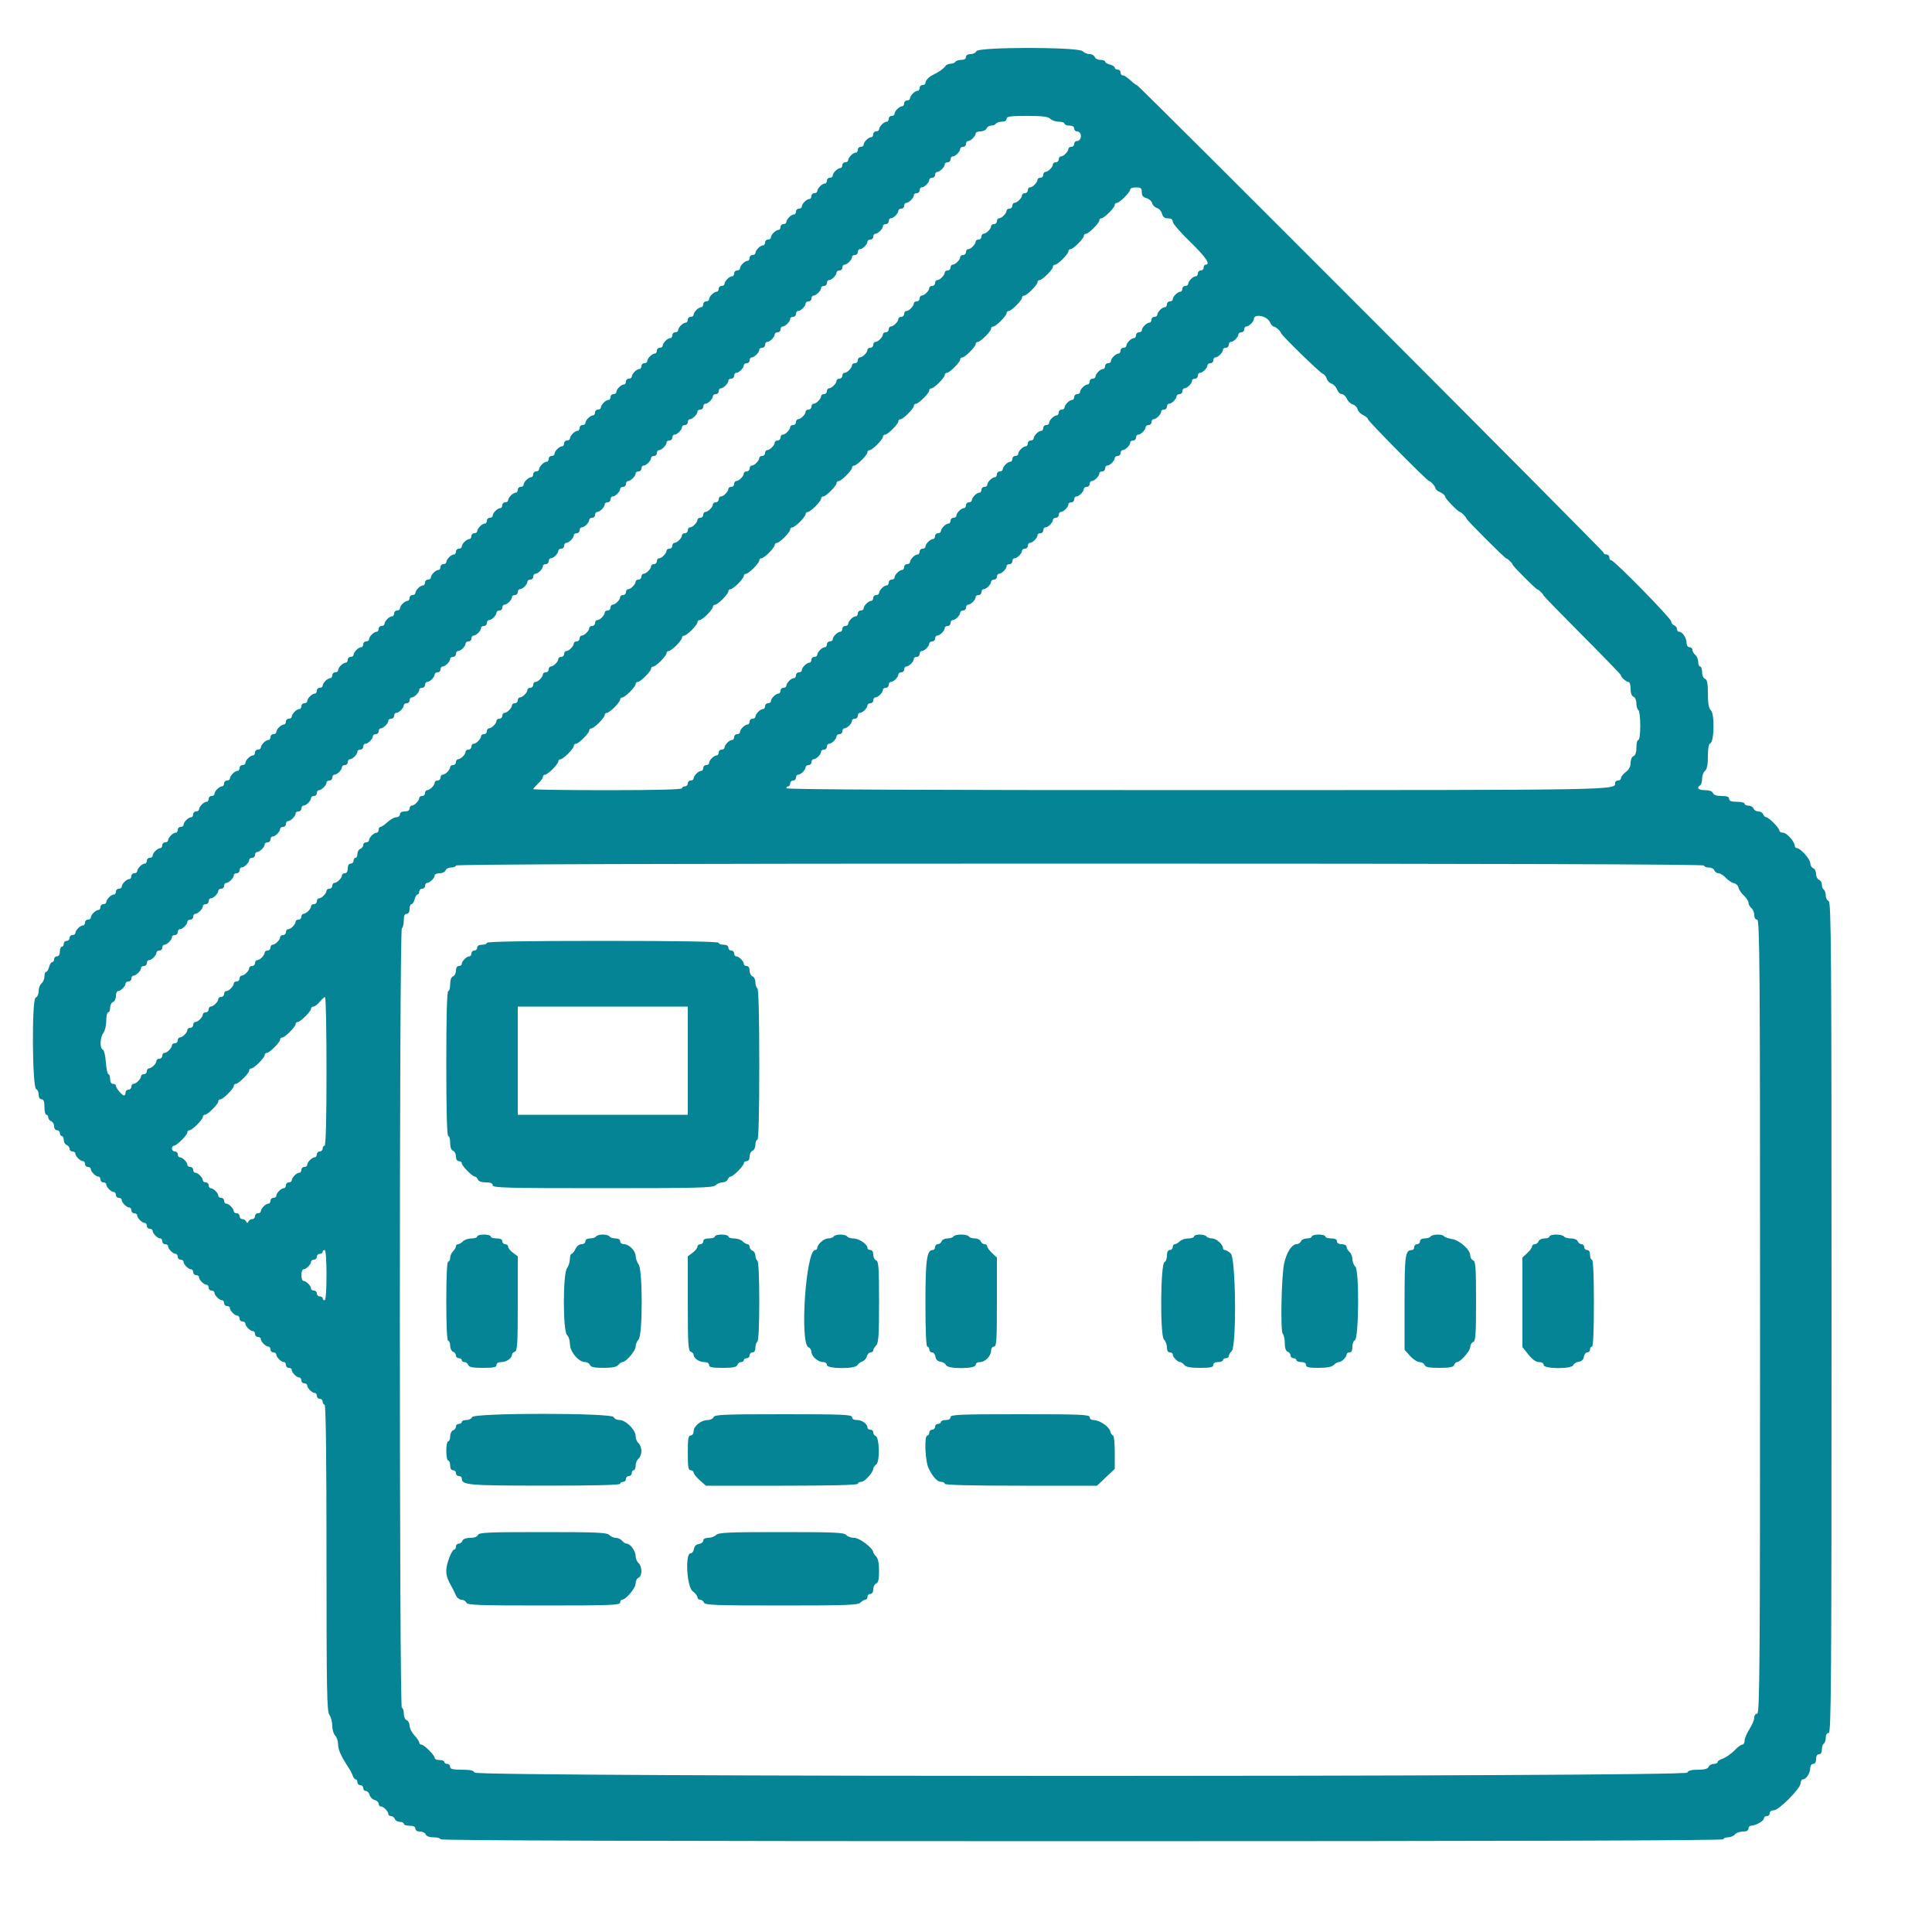 <svg id="svg" version="1.1" xmlns="http://www.w3.org/2000/svg" xmlns:xlink="http://www.w3.org/1999/xlink" width="400" height="400" viewBox="0, 0, 400,400"><g id="svgg"><path id="path0" d="M202.145 10.600 C 202.018 10.930,201.484 11.200,200.957 11.200 C 200.373 11.200,200.000 11.434,200.000 11.800 C 200.000 12.169,199.625 12.400,199.024 12.400 C 198.487 12.400,197.936 12.580,197.800 12.800 C 197.664 13.020,197.212 13.200,196.796 13.200 C 196.380 13.200,195.896 13.425,195.720 13.700 C 195.398 14.203,194.312 14.970,193.200 15.480 C 192.355 15.867,191.600 16.666,191.600 17.171 C 191.600 17.407,191.330 17.600,191.000 17.600 C 190.670 17.600,190.400 17.870,190.400 18.200 C 190.400 18.530,190.207 18.800,189.971 18.800 C 189.418 18.800,188.400 19.818,188.400 20.371 C 188.400 20.607,188.130 20.800,187.800 20.800 C 187.470 20.800,187.200 21.070,187.200 21.400 C 187.200 21.730,187.007 22.000,186.771 22.000 C 186.218 22.000,185.200 23.018,185.200 23.571 C 185.200 23.807,184.930 24.000,184.600 24.000 C 184.270 24.000,184.000 24.270,184.000 24.600 C 184.000 24.930,183.807 25.200,183.571 25.200 C 183.018 25.200,182.000 26.218,182.000 26.771 C 182.000 27.007,181.730 27.200,181.400 27.200 C 181.070 27.200,180.800 27.470,180.800 27.800 C 180.800 28.130,180.607 28.400,180.371 28.400 C 179.818 28.400,178.800 29.418,178.800 29.971 C 178.800 30.207,178.530 30.400,178.200 30.400 C 177.870 30.400,177.600 30.670,177.600 31.000 C 177.600 31.330,177.407 31.600,177.171 31.600 C 176.618 31.600,175.600 32.618,175.600 33.171 C 175.600 33.407,175.330 33.600,175.000 33.600 C 174.670 33.600,174.400 33.870,174.400 34.200 C 174.400 34.530,174.207 34.800,173.971 34.800 C 173.418 34.800,172.400 35.818,172.400 36.371 C 172.400 36.607,172.130 36.800,171.800 36.800 C 171.470 36.800,171.200 37.070,171.200 37.400 C 171.200 37.730,171.007 38.000,170.771 38.000 C 170.218 38.000,169.200 39.018,169.200 39.571 C 169.200 39.807,168.930 40.000,168.600 40.000 C 168.270 40.000,168.000 40.270,168.000 40.600 C 168.000 40.930,167.807 41.200,167.571 41.200 C 167.018 41.200,166.000 42.218,166.000 42.771 C 166.000 43.007,165.730 43.200,165.400 43.200 C 165.070 43.200,164.800 43.470,164.800 43.800 C 164.800 44.130,164.607 44.400,164.371 44.400 C 163.818 44.400,162.800 45.418,162.800 45.971 C 162.800 46.207,162.530 46.400,162.200 46.400 C 161.870 46.400,161.600 46.670,161.600 47.000 C 161.600 47.330,161.407 47.600,161.171 47.600 C 160.618 47.600,159.600 48.618,159.600 49.171 C 159.600 49.407,159.330 49.600,159.000 49.600 C 158.670 49.600,158.400 49.870,158.400 50.200 C 158.400 50.530,158.207 50.800,157.971 50.800 C 157.418 50.800,156.400 51.818,156.400 52.371 C 156.400 52.607,156.130 52.800,155.800 52.800 C 155.470 52.800,155.200 53.070,155.200 53.400 C 155.200 53.730,155.007 54.000,154.771 54.000 C 154.218 54.000,153.200 55.018,153.200 55.571 C 153.200 55.807,152.930 56.000,152.600 56.000 C 152.270 56.000,152.000 56.270,152.000 56.600 C 152.000 56.930,151.807 57.200,151.571 57.200 C 151.018 57.200,150.000 58.218,150.000 58.771 C 150.000 59.007,149.730 59.200,149.400 59.200 C 149.070 59.200,148.800 59.470,148.800 59.800 C 148.800 60.130,148.607 60.400,148.371 60.400 C 147.818 60.400,146.800 61.418,146.800 61.971 C 146.800 62.207,146.530 62.400,146.200 62.400 C 145.870 62.400,145.600 62.670,145.600 63.000 C 145.600 63.330,145.407 63.600,145.171 63.600 C 144.936 63.600,144.486 63.857,144.171 64.171 C 143.857 64.486,143.600 64.936,143.600 65.171 C 143.600 65.407,143.330 65.600,143.000 65.600 C 142.670 65.600,142.400 65.870,142.400 66.200 C 142.400 66.530,142.207 66.800,141.971 66.800 C 141.736 66.800,141.286 67.057,140.971 67.371 C 140.657 67.686,140.400 68.136,140.400 68.371 C 140.400 68.607,140.130 68.800,139.800 68.800 C 139.470 68.800,139.200 69.070,139.200 69.400 C 139.200 69.730,139.007 70.000,138.771 70.000 C 138.218 70.000,137.200 71.018,137.200 71.571 C 137.200 71.807,136.930 72.000,136.600 72.000 C 136.270 72.000,136.000 72.270,136.000 72.600 C 136.000 72.930,135.807 73.200,135.571 73.200 C 135.018 73.200,134.000 74.218,134.000 74.771 C 134.000 75.007,133.730 75.200,133.400 75.200 C 133.070 75.200,132.800 75.470,132.800 75.800 C 132.800 76.130,132.607 76.400,132.371 76.400 C 131.818 76.400,130.800 77.418,130.800 77.971 C 130.800 78.207,130.530 78.400,130.200 78.400 C 129.870 78.400,129.600 78.670,129.600 79.000 C 129.600 79.330,129.407 79.600,129.171 79.600 C 128.618 79.600,127.600 80.618,127.600 81.171 C 127.600 81.407,127.330 81.600,127.000 81.600 C 126.670 81.600,126.400 81.870,126.400 82.200 C 126.400 82.530,126.207 82.800,125.971 82.800 C 125.418 82.800,124.400 83.818,124.400 84.371 C 124.400 84.607,124.130 84.800,123.800 84.800 C 123.470 84.800,123.200 85.070,123.200 85.400 C 123.200 85.730,123.007 86.000,122.771 86.000 C 122.218 86.000,121.200 87.018,121.200 87.571 C 121.200 87.807,120.930 88.000,120.600 88.000 C 120.270 88.000,120.000 88.270,120.000 88.600 C 120.000 88.930,119.807 89.200,119.571 89.200 C 119.018 89.200,118.000 90.218,118.000 90.771 C 118.000 91.007,117.730 91.200,117.400 91.200 C 117.070 91.200,116.800 91.470,116.800 91.800 C 116.800 92.130,116.607 92.400,116.371 92.400 C 115.818 92.400,114.800 93.418,114.800 93.971 C 114.800 94.207,114.530 94.400,114.200 94.400 C 113.870 94.400,113.600 94.670,113.600 95.000 C 113.600 95.330,113.407 95.600,113.171 95.600 C 112.618 95.600,111.600 96.618,111.600 97.171 C 111.600 97.407,111.330 97.600,111.000 97.600 C 110.670 97.600,110.400 97.870,110.400 98.200 C 110.400 98.530,110.207 98.800,109.971 98.800 C 109.418 98.800,108.400 99.818,108.400 100.371 C 108.400 100.607,108.130 100.800,107.800 100.800 C 107.470 100.800,107.200 101.070,107.200 101.400 C 107.200 101.730,107.007 102.000,106.771 102.000 C 106.536 102.000,106.086 102.257,105.771 102.571 C 105.457 102.886,105.200 103.336,105.200 103.571 C 105.200 103.807,104.930 104.000,104.600 104.000 C 104.270 104.000,104.000 104.270,104.000 104.600 C 104.000 104.930,103.807 105.200,103.571 105.200 C 103.018 105.200,102.000 106.218,102.000 106.771 C 102.000 107.007,101.730 107.200,101.400 107.200 C 101.070 107.200,100.800 107.470,100.800 107.800 C 100.800 108.130,100.607 108.400,100.371 108.400 C 99.818 108.400,98.800 109.418,98.800 109.971 C 98.800 110.207,98.530 110.400,98.200 110.400 C 97.870 110.400,97.600 110.670,97.600 111.000 C 97.600 111.330,97.407 111.600,97.171 111.600 C 96.936 111.600,96.486 111.857,96.171 112.171 C 95.857 112.486,95.600 112.936,95.600 113.171 C 95.600 113.407,95.330 113.600,95.000 113.600 C 94.670 113.600,94.400 113.870,94.400 114.200 C 94.400 114.530,94.207 114.800,93.971 114.800 C 93.418 114.800,92.400 115.818,92.400 116.371 C 92.400 116.607,92.130 116.800,91.800 116.800 C 91.470 116.800,91.200 117.070,91.200 117.400 C 91.200 117.730,91.007 118.000,90.771 118.000 C 90.218 118.000,89.200 119.018,89.200 119.571 C 89.200 119.807,88.930 120.000,88.600 120.000 C 88.270 120.000,88.000 120.270,88.000 120.600 C 88.000 120.930,87.807 121.200,87.571 121.200 C 87.336 121.200,86.886 121.457,86.571 121.771 C 86.257 122.086,86.000 122.536,86.000 122.771 C 86.000 123.007,85.730 123.200,85.400 123.200 C 85.070 123.200,84.800 123.470,84.800 123.800 C 84.800 124.130,84.607 124.400,84.371 124.400 C 84.136 124.400,83.686 124.657,83.371 124.971 C 83.057 125.286,82.800 125.736,82.800 125.971 C 82.800 126.207,82.530 126.400,82.200 126.400 C 81.870 126.400,81.600 126.670,81.600 127.000 C 81.600 127.330,81.407 127.600,81.171 127.600 C 80.618 127.600,79.600 128.618,79.600 129.171 C 79.600 129.407,79.330 129.600,79.000 129.600 C 78.670 129.600,78.400 129.870,78.400 130.200 C 78.400 130.530,78.207 130.800,77.971 130.800 C 77.418 130.800,76.400 131.818,76.400 132.371 C 76.400 132.607,76.130 132.800,75.800 132.800 C 75.470 132.800,75.200 133.070,75.200 133.400 C 75.200 133.730,75.007 134.000,74.771 134.000 C 74.218 134.000,73.200 135.018,73.200 135.571 C 73.200 135.807,72.930 136.000,72.600 136.000 C 72.270 136.000,72.000 136.270,72.000 136.600 C 72.000 136.930,71.807 137.200,71.571 137.200 C 71.336 137.200,70.886 137.457,70.571 137.771 C 70.257 138.086,70.000 138.536,70.000 138.771 C 70.000 139.007,69.730 139.200,69.400 139.200 C 69.070 139.200,68.800 139.470,68.800 139.800 C 68.800 140.130,68.607 140.400,68.371 140.400 C 68.136 140.400,67.686 140.657,67.371 140.971 C 67.057 141.286,66.800 141.736,66.800 141.971 C 66.800 142.207,66.530 142.400,66.200 142.400 C 65.870 142.400,65.600 142.670,65.600 143.000 C 65.600 143.330,65.407 143.600,65.171 143.600 C 64.618 143.600,63.600 144.618,63.600 145.171 C 63.600 145.407,63.330 145.600,63.000 145.600 C 62.670 145.600,62.400 145.870,62.400 146.200 C 62.400 146.530,62.207 146.800,61.971 146.800 C 61.418 146.800,60.400 147.818,60.400 148.371 C 60.400 148.607,60.130 148.800,59.800 148.800 C 59.470 148.800,59.200 149.070,59.200 149.400 C 59.200 149.730,59.007 150.000,58.771 150.000 C 58.536 150.000,58.086 150.257,57.771 150.571 C 57.457 150.886,57.200 151.336,57.200 151.571 C 57.200 151.807,56.930 152.000,56.600 152.000 C 56.270 152.000,56.000 152.270,56.000 152.600 C 56.000 152.930,55.807 153.200,55.571 153.200 C 55.018 153.200,54.000 154.218,54.000 154.771 C 54.000 155.007,53.730 155.200,53.400 155.200 C 53.070 155.200,52.800 155.470,52.800 155.800 C 52.800 156.130,52.607 156.400,52.371 156.400 C 51.818 156.400,50.800 157.418,50.800 157.971 C 50.800 158.207,50.530 158.400,50.200 158.400 C 49.870 158.400,49.600 158.670,49.600 159.000 C 49.600 159.330,49.407 159.600,49.171 159.600 C 48.618 159.600,47.600 160.618,47.600 161.171 C 47.600 161.407,47.330 161.600,47.000 161.600 C 46.670 161.600,46.400 161.870,46.400 162.200 C 46.400 162.530,46.207 162.800,45.971 162.800 C 45.418 162.800,44.400 163.818,44.400 164.371 C 44.400 164.607,44.130 164.800,43.800 164.800 C 43.470 164.800,43.200 165.070,43.200 165.400 C 43.200 165.730,43.007 166.000,42.771 166.000 C 42.218 166.000,41.200 167.018,41.200 167.571 C 41.200 167.807,40.930 168.000,40.600 168.000 C 40.270 168.000,40.000 168.270,40.000 168.600 C 40.000 168.930,39.807 169.200,39.571 169.200 C 39.018 169.200,38.000 170.218,38.000 170.771 C 38.000 171.007,37.730 171.200,37.400 171.200 C 37.070 171.200,36.800 171.470,36.800 171.800 C 36.800 172.130,36.607 172.400,36.371 172.400 C 35.818 172.400,34.800 173.418,34.800 173.971 C 34.800 174.207,34.530 174.400,34.200 174.400 C 33.870 174.400,33.600 174.670,33.600 175.000 C 33.600 175.330,33.407 175.600,33.171 175.600 C 32.618 175.600,31.600 176.618,31.600 177.171 C 31.600 177.407,31.330 177.600,31.000 177.600 C 30.670 177.600,30.400 177.870,30.400 178.200 C 30.400 178.530,30.207 178.800,29.971 178.800 C 29.418 178.800,28.400 179.818,28.400 180.371 C 28.400 180.607,28.130 180.800,27.800 180.800 C 27.470 180.800,27.200 181.070,27.200 181.400 C 27.200 181.730,27.007 182.000,26.771 182.000 C 26.218 182.000,25.200 183.018,25.200 183.571 C 25.200 183.807,24.930 184.000,24.600 184.000 C 24.270 184.000,24.000 184.270,24.000 184.600 C 24.000 184.930,23.807 185.200,23.571 185.200 C 23.018 185.200,22.000 186.218,22.000 186.771 C 22.000 187.007,21.730 187.200,21.400 187.200 C 21.070 187.200,20.800 187.470,20.800 187.800 C 20.800 188.130,20.607 188.400,20.371 188.400 C 19.818 188.400,18.800 189.418,18.800 189.971 C 18.800 190.207,18.530 190.400,18.200 190.400 C 17.870 190.400,17.600 190.670,17.600 191.000 C 17.600 191.330,17.407 191.600,17.171 191.600 C 16.618 191.600,15.600 192.618,15.600 193.171 C 15.600 193.407,15.330 193.600,15.000 193.600 C 14.670 193.600,14.400 193.870,14.400 194.200 C 14.400 194.530,14.130 194.800,13.800 194.800 C 13.470 194.800,13.200 195.070,13.200 195.400 C 13.200 195.730,13.020 196.000,12.800 196.000 C 12.580 196.000,12.400 196.450,12.400 197.000 C 12.400 197.622,12.173 198.000,11.800 198.000 C 11.470 198.000,11.200 198.270,11.200 198.600 C 11.200 198.930,11.023 199.200,10.808 199.200 C 10.592 199.200,10.302 199.650,10.164 200.200 C 10.026 200.750,9.753 201.200,9.557 201.200 C 9.360 201.200,9.200 201.628,9.200 202.151 C 9.200 202.674,8.930 203.326,8.600 203.600 C 8.270 203.874,8.000 204.597,8.000 205.206 C 8.000 205.839,7.734 206.417,7.379 206.553 C 6.550 206.871,6.667 225.224,7.500 225.500 C 7.775 225.592,8.000 226.102,8.000 226.633 C 8.000 227.226,8.232 227.600,8.600 227.600 C 9.033 227.600,9.200 228.044,9.200 229.200 C 9.200 230.080,9.380 230.800,9.600 230.800 C 9.820 230.800,10.000 231.051,10.000 231.357 C 10.000 231.664,10.270 232.018,10.600 232.145 C 10.930 232.271,11.200 232.741,11.200 233.187 C 11.200 233.643,11.464 234.000,11.800 234.000 C 12.130 234.000,12.400 234.270,12.400 234.600 C 12.400 234.930,12.580 235.200,12.800 235.200 C 13.020 235.200,13.200 235.566,13.200 236.013 C 13.200 236.459,13.470 236.929,13.800 237.055 C 14.130 237.182,14.400 237.536,14.400 237.843 C 14.400 238.149,14.670 238.400,15.000 238.400 C 15.330 238.400,15.600 238.593,15.600 238.829 C 15.600 239.382,16.618 240.400,17.171 240.400 C 17.407 240.400,17.600 240.670,17.600 241.000 C 17.600 241.330,17.870 241.600,18.200 241.600 C 18.530 241.600,18.800 241.793,18.800 242.029 C 18.800 242.582,19.818 243.600,20.371 243.600 C 20.607 243.600,20.800 243.870,20.800 244.200 C 20.800 244.530,21.070 244.800,21.400 244.800 C 21.730 244.800,22.000 244.993,22.000 245.229 C 22.000 245.782,23.018 246.800,23.571 246.800 C 23.807 246.800,24.000 247.070,24.000 247.400 C 24.000 247.730,24.270 248.000,24.600 248.000 C 24.930 248.000,25.200 248.193,25.200 248.429 C 25.200 248.982,26.218 250.000,26.771 250.000 C 27.007 250.000,27.200 250.270,27.200 250.600 C 27.200 250.930,27.470 251.200,27.800 251.200 C 28.130 251.200,28.400 251.393,28.400 251.629 C 28.400 252.182,29.418 253.200,29.971 253.200 C 30.207 253.200,30.400 253.470,30.400 253.800 C 30.400 254.130,30.670 254.400,31.000 254.400 C 31.330 254.400,31.600 254.593,31.600 254.829 C 31.600 255.382,32.618 256.400,33.171 256.400 C 33.407 256.400,33.600 256.670,33.600 257.000 C 33.600 257.330,33.870 257.600,34.200 257.600 C 34.530 257.600,34.800 257.793,34.800 258.029 C 34.800 258.582,35.818 259.600,36.371 259.600 C 36.607 259.600,36.800 259.870,36.800 260.200 C 36.800 260.530,37.070 260.800,37.400 260.800 C 37.730 260.800,38.000 260.993,38.000 261.229 C 38.000 261.782,39.018 262.800,39.571 262.800 C 39.807 262.800,40.000 263.070,40.000 263.400 C 40.000 263.730,40.270 264.000,40.600 264.000 C 40.930 264.000,41.200 264.193,41.200 264.429 C 41.200 264.982,42.218 266.000,42.771 266.000 C 43.007 266.000,43.200 266.270,43.200 266.600 C 43.200 266.930,43.470 267.200,43.800 267.200 C 44.130 267.200,44.400 267.393,44.400 267.629 C 44.400 268.182,45.418 269.200,45.971 269.200 C 46.207 269.200,46.400 269.470,46.400 269.800 C 46.400 270.130,46.670 270.400,47.000 270.400 C 47.330 270.400,47.600 270.593,47.600 270.829 C 47.600 271.382,48.618 272.400,49.171 272.400 C 49.407 272.400,49.600 272.670,49.600 273.000 C 49.600 273.330,49.870 273.600,50.200 273.600 C 50.530 273.600,50.800 273.793,50.800 274.029 C 50.800 274.582,51.818 275.600,52.371 275.600 C 52.607 275.600,52.800 275.870,52.800 276.200 C 52.800 276.530,53.070 276.800,53.400 276.800 C 53.730 276.800,54.000 276.993,54.000 277.229 C 54.000 277.782,55.018 278.800,55.571 278.800 C 55.807 278.800,56.000 279.070,56.000 279.400 C 56.000 279.730,56.270 280.000,56.600 280.000 C 56.930 280.000,57.200 280.193,57.200 280.429 C 57.200 280.982,58.218 282.000,58.771 282.000 C 59.007 282.000,59.200 282.270,59.200 282.600 C 59.200 282.930,59.470 283.200,59.800 283.200 C 60.130 283.200,60.400 283.393,60.400 283.629 C 60.400 284.182,61.418 285.200,61.971 285.200 C 62.207 285.200,62.400 285.470,62.400 285.800 C 62.400 286.130,62.670 286.400,63.000 286.400 C 63.330 286.400,63.600 286.593,63.600 286.829 C 63.600 287.382,64.618 288.400,65.171 288.400 C 65.407 288.400,65.600 288.670,65.600 289.000 C 65.600 289.330,65.870 289.600,66.200 289.600 C 66.530 289.600,66.800 289.870,66.800 290.200 C 66.800 290.530,66.980 290.800,67.200 290.800 C 67.463 290.800,67.600 301.641,67.600 322.524 C 67.600 349.798,67.682 354.356,68.187 355.024 C 68.510 355.451,68.780 356.462,68.787 357.271 C 68.794 358.081,69.070 359.013,69.400 359.343 C 69.730 359.673,70.000 360.499,70.000 361.179 C 70.000 362.275,70.611 363.607,72.312 366.215 C 72.593 366.647,72.929 367.315,73.058 367.700 C 73.188 368.085,73.452 368.400,73.647 368.400 C 73.841 368.400,74.000 368.670,74.000 369.000 C 74.000 369.330,74.270 369.600,74.600 369.600 C 74.930 369.600,75.200 369.870,75.200 370.200 C 75.200 370.530,75.449 370.800,75.753 370.800 C 76.058 370.800,76.404 371.173,76.524 371.630 C 76.643 372.086,77.114 372.557,77.570 372.676 C 78.027 372.796,78.400 373.142,78.400 373.447 C 78.400 373.751,78.593 374.000,78.829 374.000 C 79.382 374.000,80.400 375.018,80.400 375.571 C 80.400 375.807,80.651 376.000,80.957 376.000 C 81.264 376.000,81.618 376.270,81.745 376.600 C 81.871 376.930,82.341 377.200,82.787 377.200 C 83.234 377.200,83.600 377.380,83.600 377.600 C 83.600 377.820,84.140 378.000,84.800 378.000 C 85.600 378.000,86.000 378.200,86.000 378.600 C 86.000 378.966,86.373 379.200,86.957 379.200 C 87.484 379.200,88.018 379.470,88.145 379.800 C 88.289 380.177,88.901 380.400,89.787 380.400 C 90.564 380.400,91.200 380.580,91.200 380.800 C 91.200 381.066,135.733 381.200,224.000 381.200 C 312.267 381.200,356.800 381.066,356.800 380.800 C 356.800 380.580,357.228 380.400,357.751 380.400 C 358.274 380.400,358.926 380.130,359.200 379.800 C 359.474 379.470,360.216 379.200,360.849 379.200 C 361.605 379.200,362.000 378.994,362.000 378.600 C 362.000 378.270,362.234 378.000,362.520 378.000 C 363.439 378.000,365.194 377.016,365.197 376.500 C 365.199 376.225,365.470 376.000,365.800 376.000 C 366.130 376.000,366.400 375.730,366.400 375.400 C 366.400 375.057,366.760 374.800,367.242 374.800 C 368.311 374.800,372.800 370.269,372.800 369.190 C 372.800 368.755,373.005 368.400,373.256 368.400 C 373.928 368.400,374.773 367.132,374.787 366.100 C 374.795 365.572,375.048 365.200,375.400 365.200 C 375.773 365.200,376.000 364.822,376.000 364.200 C 376.000 363.578,376.227 363.200,376.600 363.200 C 376.969 363.200,377.200 362.825,377.200 362.224 C 377.200 361.687,377.380 361.136,377.600 361.000 C 377.820 360.864,378.000 360.313,378.000 359.776 C 378.000 359.175,378.231 358.800,378.600 358.800 C 379.131 358.800,379.200 348.976,379.200 272.787 C 379.200 196.701,379.131 186.748,378.600 186.545 C 378.270 186.418,378.000 185.894,378.000 185.381 C 378.000 184.867,377.820 184.336,377.600 184.200 C 377.380 184.064,377.200 183.598,377.200 183.164 C 377.200 182.730,376.930 182.271,376.600 182.145 C 376.270 182.018,376.000 181.478,376.000 180.945 C 376.000 180.411,375.730 179.871,375.400 179.745 C 375.070 179.618,374.800 179.160,374.800 178.726 C 374.800 177.896,372.766 175.600,372.031 175.600 C 371.794 175.600,371.600 175.403,371.600 175.162 C 371.600 174.299,369.931 172.400,369.173 172.400 C 368.748 172.400,368.400 172.206,368.400 171.969 C 368.400 171.433,366.201 169.200,365.674 169.200 C 365.460 169.200,365.182 168.930,365.055 168.600 C 364.929 168.270,364.479 168.000,364.055 168.000 C 363.632 168.000,363.182 167.730,363.055 167.400 C 362.929 167.070,362.459 166.800,362.013 166.800 C 361.566 166.800,361.200 166.620,361.200 166.400 C 361.200 166.180,360.480 166.000,359.600 166.000 C 358.444 166.000,358.000 165.833,358.000 165.400 C 358.000 164.969,357.560 164.800,356.443 164.800 C 355.428 164.800,354.805 164.591,354.655 164.200 C 354.511 163.823,353.899 163.600,353.013 163.600 C 351.654 163.600,351.164 163.116,352.000 162.600 C 352.220 162.464,352.400 161.845,352.400 161.225 C 352.400 160.605,352.670 159.874,353.000 159.600 C 353.417 159.254,353.600 158.334,353.600 156.584 C 353.600 154.957,353.773 154.009,354.089 153.904 C 354.901 153.633,355.029 147.886,354.240 147.097 C 353.773 146.631,353.600 145.688,353.600 143.616 C 353.600 141.460,353.455 140.719,353.000 140.545 C 352.658 140.413,352.400 139.817,352.400 139.157 C 352.400 138.521,352.220 138.000,352.000 138.000 C 351.780 138.000,351.600 137.572,351.600 137.049 C 351.600 136.526,351.330 135.874,351.000 135.600 C 350.670 135.326,350.400 134.854,350.400 134.551 C 350.400 134.248,350.130 134.000,349.800 134.000 C 349.448 134.000,349.195 133.628,349.187 133.100 C 349.173 132.068,348.328 130.800,347.656 130.800 C 347.405 130.800,347.200 130.549,347.200 130.243 C 347.200 129.936,346.930 129.582,346.600 129.455 C 346.270 129.329,346.000 128.971,346.000 128.660 C 346.000 128.028,334.214 116.000,333.595 116.000 C 333.378 116.000,333.200 115.730,333.200 115.400 C 333.200 115.070,332.930 114.800,332.600 114.800 C 332.270 114.800,332.000 114.631,332.000 114.425 C 332.000 114.041,235.737 17.600,235.354 17.600 C 235.238 17.600,234.892 17.375,234.585 17.100 C 233.262 15.913,232.809 15.600,232.417 15.600 C 232.188 15.600,232.000 15.330,232.000 15.000 C 232.000 14.670,231.730 14.400,231.400 14.400 C 231.070 14.400,230.800 14.223,230.800 14.008 C 230.800 13.792,230.350 13.502,229.800 13.364 C 229.250 13.226,228.800 12.953,228.800 12.757 C 228.800 12.560,228.369 12.400,227.843 12.400 C 227.316 12.400,226.782 12.130,226.655 11.800 C 226.529 11.470,226.047 11.200,225.584 11.200 C 225.121 11.200,224.473 10.930,224.143 10.600 C 223.245 9.702,202.489 9.702,202.145 10.600 M217.457 24.600 C 217.787 24.930,218.584 25.200,219.229 25.200 C 219.873 25.200,220.400 25.380,220.400 25.600 C 220.400 25.820,220.850 26.000,221.400 26.000 C 222.022 26.000,222.400 26.227,222.400 26.600 C 222.400 26.930,222.655 27.200,222.967 27.200 C 223.278 27.200,223.612 27.425,223.708 27.700 C 223.967 28.445,223.590 29.200,222.957 29.200 C 222.651 29.200,222.400 29.470,222.400 29.800 C 222.400 30.130,222.130 30.400,221.800 30.400 C 221.470 30.400,221.200 30.593,221.200 30.829 C 221.200 31.382,220.182 32.400,219.629 32.400 C 219.393 32.400,219.200 32.670,219.200 33.000 C 219.200 33.330,218.930 33.600,218.600 33.600 C 218.270 33.600,218.000 33.793,218.000 34.029 C 218.000 34.582,216.982 35.600,216.429 35.600 C 216.193 35.600,216.000 35.870,216.000 36.200 C 216.000 36.530,215.730 36.800,215.400 36.800 C 215.070 36.800,214.800 36.993,214.800 37.229 C 214.800 37.782,213.782 38.800,213.229 38.800 C 212.993 38.800,212.800 39.070,212.800 39.400 C 212.800 39.730,212.530 40.000,212.200 40.000 C 211.870 40.000,211.600 40.193,211.600 40.429 C 211.600 40.982,210.582 42.000,210.029 42.000 C 209.793 42.000,209.600 42.270,209.600 42.600 C 209.600 42.930,209.330 43.200,209.000 43.200 C 208.670 43.200,208.400 43.393,208.400 43.629 C 208.400 44.182,207.382 45.200,206.829 45.200 C 206.593 45.200,206.400 45.470,206.400 45.800 C 206.400 46.130,206.130 46.400,205.800 46.400 C 205.470 46.400,205.200 46.593,205.200 46.829 C 205.200 47.382,204.182 48.400,203.629 48.400 C 203.393 48.400,203.200 48.670,203.200 49.000 C 203.200 49.330,202.930 49.600,202.600 49.600 C 202.270 49.600,202.000 49.793,202.000 50.029 C 202.000 50.582,200.982 51.600,200.429 51.600 C 200.193 51.600,200.000 51.870,200.000 52.200 C 200.000 52.530,199.730 52.800,199.400 52.800 C 199.070 52.800,198.800 52.993,198.800 53.229 C 198.800 53.782,197.782 54.800,197.229 54.800 C 196.993 54.800,196.800 55.070,196.800 55.400 C 196.800 55.730,196.530 56.000,196.200 56.000 C 195.870 56.000,195.600 56.193,195.600 56.429 C 195.600 56.982,194.582 58.000,194.029 58.000 C 193.793 58.000,193.600 58.270,193.600 58.600 C 193.600 58.930,193.330 59.200,193.000 59.200 C 192.670 59.200,192.400 59.393,192.400 59.629 C 192.400 60.182,191.382 61.200,190.829 61.200 C 190.593 61.200,190.400 61.470,190.400 61.800 C 190.400 62.130,190.130 62.400,189.800 62.400 C 189.470 62.400,189.200 62.593,189.200 62.829 C 189.200 63.382,188.182 64.400,187.629 64.400 C 187.393 64.400,187.200 64.670,187.200 65.000 C 187.200 65.330,186.930 65.600,186.600 65.600 C 186.270 65.600,186.000 65.793,186.000 66.029 C 186.000 66.582,184.982 67.600,184.429 67.600 C 184.193 67.600,184.000 67.870,184.000 68.200 C 184.000 68.530,183.730 68.800,183.400 68.800 C 183.070 68.800,182.800 68.993,182.800 69.229 C 182.800 69.782,181.782 70.800,181.229 70.800 C 180.993 70.800,180.800 71.070,180.800 71.400 C 180.800 71.730,180.530 72.000,180.200 72.000 C 179.870 72.000,179.600 72.193,179.600 72.429 C 179.600 72.982,178.582 74.000,178.029 74.000 C 177.793 74.000,177.600 74.270,177.600 74.600 C 177.600 74.930,177.330 75.200,177.000 75.200 C 176.670 75.200,176.400 75.393,176.400 75.629 C 176.400 76.182,175.382 77.200,174.829 77.200 C 174.593 77.200,174.400 77.470,174.400 77.800 C 174.400 78.130,174.130 78.400,173.800 78.400 C 173.470 78.400,173.200 78.593,173.200 78.829 C 173.200 79.382,172.182 80.400,171.629 80.400 C 171.393 80.400,171.200 80.670,171.200 81.000 C 171.200 81.330,170.930 81.600,170.600 81.600 C 170.270 81.600,170.000 81.793,170.000 82.029 C 170.000 82.582,168.982 83.600,168.429 83.600 C 168.193 83.600,168.000 83.870,168.000 84.200 C 168.000 84.530,167.730 84.800,167.400 84.800 C 167.070 84.800,166.800 84.993,166.800 85.229 C 166.800 85.782,165.782 86.800,165.229 86.800 C 164.993 86.800,164.800 87.070,164.800 87.400 C 164.800 87.730,164.530 88.000,164.200 88.000 C 163.870 88.000,163.600 88.193,163.600 88.429 C 163.600 88.982,162.582 90.000,162.029 90.000 C 161.793 90.000,161.600 90.270,161.600 90.600 C 161.600 90.930,161.330 91.200,161.000 91.200 C 160.670 91.200,160.400 91.393,160.400 91.629 C 160.400 92.182,159.382 93.200,158.829 93.200 C 158.593 93.200,158.400 93.470,158.400 93.800 C 158.400 94.130,158.130 94.400,157.800 94.400 C 157.470 94.400,157.200 94.593,157.200 94.829 C 157.200 95.382,156.182 96.400,155.629 96.400 C 155.393 96.400,155.200 96.670,155.200 97.000 C 155.200 97.330,154.930 97.600,154.600 97.600 C 154.270 97.600,154.000 97.793,154.000 98.029 C 154.000 98.582,152.982 99.600,152.429 99.600 C 152.193 99.600,152.000 99.870,152.000 100.200 C 152.000 100.530,151.730 100.800,151.400 100.800 C 151.070 100.800,150.800 100.993,150.800 101.229 C 150.800 101.782,149.782 102.800,149.229 102.800 C 148.993 102.800,148.800 103.070,148.800 103.400 C 148.800 103.730,148.530 104.000,148.200 104.000 C 147.870 104.000,147.600 104.193,147.600 104.429 C 147.600 104.982,146.582 106.000,146.029 106.000 C 145.793 106.000,145.600 106.270,145.600 106.600 C 145.600 106.930,145.330 107.200,145.000 107.200 C 144.670 107.200,144.400 107.393,144.400 107.629 C 144.400 108.182,143.382 109.200,142.829 109.200 C 142.593 109.200,142.400 109.470,142.400 109.800 C 142.400 110.130,142.130 110.400,141.800 110.400 C 141.470 110.400,141.200 110.593,141.200 110.829 C 141.200 111.382,140.182 112.400,139.629 112.400 C 139.393 112.400,139.200 112.670,139.200 113.000 C 139.200 113.330,138.930 113.600,138.600 113.600 C 138.270 113.600,138.000 113.793,138.000 114.029 C 138.000 114.582,136.982 115.600,136.429 115.600 C 136.193 115.600,136.000 115.870,136.000 116.200 C 136.000 116.530,135.730 116.800,135.400 116.800 C 135.070 116.800,134.800 116.993,134.800 117.229 C 134.800 117.782,133.782 118.800,133.229 118.800 C 132.993 118.800,132.800 119.070,132.800 119.400 C 132.800 119.730,132.530 120.000,132.200 120.000 C 131.870 120.000,131.600 120.193,131.600 120.429 C 131.600 120.982,130.582 122.000,130.029 122.000 C 129.793 122.000,129.600 122.270,129.600 122.600 C 129.600 122.930,129.330 123.200,129.000 123.200 C 128.670 123.200,128.400 123.393,128.400 123.629 C 128.400 124.182,127.382 125.200,126.829 125.200 C 126.593 125.200,126.400 125.470,126.400 125.800 C 126.400 126.130,126.130 126.400,125.800 126.400 C 125.470 126.400,125.200 126.593,125.200 126.829 C 125.200 127.064,124.943 127.514,124.629 127.829 C 124.314 128.143,123.864 128.400,123.629 128.400 C 123.393 128.400,123.200 128.670,123.200 129.000 C 123.200 129.330,122.930 129.600,122.600 129.600 C 122.270 129.600,122.000 129.793,122.000 130.029 C 122.000 130.582,120.982 131.600,120.429 131.600 C 120.193 131.600,120.000 131.870,120.000 132.200 C 120.000 132.530,119.730 132.800,119.400 132.800 C 119.070 132.800,118.800 132.993,118.800 133.229 C 118.800 133.782,117.782 134.800,117.229 134.800 C 116.993 134.800,116.800 135.070,116.800 135.400 C 116.800 135.730,116.530 136.000,116.200 136.000 C 115.870 136.000,115.600 136.193,115.600 136.429 C 115.600 136.982,114.582 138.000,114.029 138.000 C 113.793 138.000,113.600 138.270,113.600 138.600 C 113.600 138.930,113.330 139.200,113.000 139.200 C 112.670 139.200,112.400 139.393,112.400 139.629 C 112.400 140.182,111.382 141.200,110.829 141.200 C 110.593 141.200,110.400 141.470,110.400 141.800 C 110.400 142.130,110.130 142.400,109.800 142.400 C 109.470 142.400,109.200 142.593,109.200 142.829 C 109.200 143.382,108.182 144.400,107.629 144.400 C 107.393 144.400,107.200 144.670,107.200 145.000 C 107.200 145.330,106.930 145.600,106.600 145.600 C 106.270 145.600,106.000 145.793,106.000 146.029 C 106.000 146.582,104.982 147.600,104.429 147.600 C 104.193 147.600,104.000 147.870,104.000 148.200 C 104.000 148.530,103.730 148.800,103.400 148.800 C 103.070 148.800,102.800 148.993,102.800 149.229 C 102.800 149.782,101.782 150.800,101.229 150.800 C 100.993 150.800,100.800 151.070,100.800 151.400 C 100.800 151.730,100.530 152.000,100.200 152.000 C 99.870 152.000,99.600 152.193,99.600 152.429 C 99.600 152.982,98.582 154.000,98.029 154.000 C 97.793 154.000,97.600 154.270,97.600 154.600 C 97.600 154.930,97.330 155.200,97.000 155.200 C 96.670 155.200,96.400 155.393,96.400 155.629 C 96.400 155.864,96.143 156.314,95.829 156.629 C 95.514 156.943,95.064 157.200,94.829 157.200 C 94.593 157.200,94.400 157.470,94.400 157.800 C 94.400 158.130,94.130 158.400,93.800 158.400 C 93.470 158.400,93.200 158.593,93.200 158.829 C 93.200 159.064,92.943 159.514,92.629 159.829 C 92.314 160.143,91.864 160.400,91.629 160.400 C 91.393 160.400,91.200 160.670,91.200 161.000 C 91.200 161.330,90.930 161.600,90.600 161.600 C 90.270 161.600,90.000 161.793,90.000 162.029 C 90.000 162.264,89.743 162.714,89.429 163.029 C 89.114 163.343,88.664 163.600,88.429 163.600 C 88.193 163.600,88.000 163.870,88.000 164.200 C 88.000 164.530,87.730 164.800,87.400 164.800 C 87.070 164.800,86.800 164.993,86.800 165.229 C 86.800 165.782,85.782 166.800,85.229 166.800 C 84.993 166.800,84.800 167.070,84.800 167.400 C 84.800 167.773,84.422 168.000,83.800 168.000 C 83.178 168.000,82.800 168.227,82.800 168.600 C 82.800 168.930,82.466 169.200,82.058 169.200 C 81.651 169.200,80.831 169.650,80.238 170.200 C 79.644 170.750,78.988 171.200,78.779 171.200 C 78.571 171.200,78.400 171.470,78.400 171.800 C 78.400 172.130,78.207 172.400,77.971 172.400 C 77.736 172.400,77.286 172.657,76.971 172.971 C 76.657 173.286,76.400 173.736,76.400 173.971 C 76.400 174.207,76.130 174.400,75.800 174.400 C 75.470 174.400,75.200 174.651,75.200 174.957 C 75.200 175.264,74.930 175.618,74.600 175.745 C 74.270 175.871,74.000 176.341,74.000 176.787 C 74.000 177.234,73.820 177.600,73.600 177.600 C 73.380 177.600,73.200 177.870,73.200 178.200 C 73.200 178.530,72.930 178.800,72.600 178.800 C 72.227 178.800,72.000 179.178,72.000 179.800 C 72.000 180.422,71.773 180.800,71.400 180.800 C 71.070 180.800,70.800 180.993,70.800 181.229 C 70.800 181.782,69.782 182.800,69.229 182.800 C 68.993 182.800,68.800 183.070,68.800 183.400 C 68.800 183.730,68.530 184.000,68.200 184.000 C 67.870 184.000,67.600 184.193,67.600 184.429 C 67.600 184.982,66.582 186.000,66.029 186.000 C 65.793 186.000,65.600 186.270,65.600 186.600 C 65.600 186.930,65.330 187.200,65.000 187.200 C 64.670 187.200,64.400 187.393,64.400 187.629 C 64.400 187.864,64.143 188.314,63.829 188.629 C 63.514 188.943,63.064 189.200,62.829 189.200 C 62.593 189.200,62.400 189.470,62.400 189.800 C 62.400 190.130,62.130 190.400,61.800 190.400 C 61.470 190.400,61.200 190.593,61.200 190.829 C 61.200 191.064,60.943 191.514,60.629 191.829 C 60.314 192.143,59.864 192.400,59.629 192.400 C 59.393 192.400,59.200 192.670,59.200 193.000 C 59.200 193.330,58.930 193.600,58.600 193.600 C 58.270 193.600,58.000 193.793,58.000 194.029 C 58.000 194.582,56.982 195.600,56.429 195.600 C 56.193 195.600,56.000 195.870,56.000 196.200 C 56.000 196.530,55.730 196.800,55.400 196.800 C 55.070 196.800,54.800 196.993,54.800 197.229 C 54.800 197.464,54.543 197.914,54.229 198.229 C 53.914 198.543,53.464 198.800,53.229 198.800 C 52.993 198.800,52.800 199.070,52.800 199.400 C 52.800 199.730,52.530 200.000,52.200 200.000 C 51.870 200.000,51.600 200.193,51.600 200.429 C 51.600 200.982,50.582 202.000,50.029 202.000 C 49.793 202.000,49.600 202.270,49.600 202.600 C 49.600 202.930,49.330 203.200,49.000 203.200 C 48.670 203.200,48.400 203.393,48.400 203.629 C 48.400 204.182,47.382 205.200,46.829 205.200 C 46.593 205.200,46.400 205.470,46.400 205.800 C 46.400 206.130,46.130 206.400,45.800 206.400 C 45.470 206.400,45.200 206.593,45.200 206.829 C 45.200 207.382,44.182 208.400,43.629 208.400 C 43.393 208.400,43.200 208.670,43.200 209.000 C 43.200 209.330,42.930 209.600,42.600 209.600 C 42.270 209.600,42.000 209.793,42.000 210.029 C 42.000 210.582,40.982 211.600,40.429 211.600 C 40.193 211.600,40.000 211.870,40.000 212.200 C 40.000 212.530,39.730 212.800,39.400 212.800 C 39.070 212.800,38.800 212.993,38.800 213.229 C 38.800 213.782,37.782 214.800,37.229 214.800 C 36.993 214.800,36.800 215.070,36.800 215.400 C 36.800 215.730,36.530 216.000,36.200 216.000 C 35.870 216.000,35.600 216.193,35.600 216.429 C 35.600 216.982,34.582 218.000,34.029 218.000 C 33.793 218.000,33.600 218.270,33.600 218.600 C 33.600 218.930,33.330 219.200,33.000 219.200 C 32.670 219.200,32.400 219.393,32.400 219.629 C 32.400 219.864,32.143 220.314,31.829 220.629 C 31.514 220.943,31.064 221.200,30.829 221.200 C 30.593 221.200,30.400 221.470,30.400 221.800 C 30.400 222.130,30.130 222.400,29.800 222.400 C 29.470 222.400,29.200 222.593,29.200 222.829 C 29.200 223.382,28.182 224.400,27.629 224.400 C 27.393 224.400,27.200 224.670,27.200 225.000 C 27.200 225.330,26.930 225.600,26.600 225.600 C 26.270 225.600,26.000 225.870,26.000 226.200 C 26.000 226.530,25.860 226.800,25.689 226.800 C 25.271 226.800,24.000 225.292,24.000 224.795 C 24.000 224.578,23.730 224.400,23.400 224.400 C 23.027 224.400,22.800 224.022,22.800 223.400 C 22.800 222.850,22.642 222.400,22.448 222.400 C 22.255 222.400,22.016 221.285,21.917 219.923 C 21.816 218.533,21.532 217.377,21.269 217.290 C 20.611 217.070,20.707 214.756,21.413 213.824 C 21.736 213.396,22.000 212.271,22.000 211.324 C 22.000 210.376,22.180 209.600,22.400 209.600 C 22.620 209.600,22.800 209.169,22.800 208.643 C 22.800 208.116,23.070 207.582,23.400 207.455 C 23.730 207.329,24.000 206.769,24.000 206.213 C 24.000 205.656,24.193 205.200,24.429 205.200 C 24.982 205.200,26.000 204.182,26.000 203.629 C 26.000 203.393,26.270 203.200,26.600 203.200 C 26.930 203.200,27.200 202.930,27.200 202.600 C 27.200 202.270,27.393 202.000,27.629 202.000 C 28.182 202.000,29.200 200.982,29.200 200.429 C 29.200 200.193,29.470 200.000,29.800 200.000 C 30.130 200.000,30.400 199.730,30.400 199.400 C 30.400 199.070,30.593 198.800,30.829 198.800 C 31.382 198.800,32.400 197.782,32.400 197.229 C 32.400 196.993,32.670 196.800,33.000 196.800 C 33.330 196.800,33.600 196.530,33.600 196.200 C 33.600 195.870,33.793 195.600,34.029 195.600 C 34.582 195.600,35.600 194.582,35.600 194.029 C 35.600 193.793,35.870 193.600,36.200 193.600 C 36.530 193.600,36.800 193.330,36.800 193.000 C 36.800 192.670,36.993 192.400,37.229 192.400 C 37.782 192.400,38.800 191.382,38.800 190.829 C 38.800 190.593,39.070 190.400,39.400 190.400 C 39.730 190.400,40.000 190.130,40.000 189.800 C 40.000 189.470,40.193 189.200,40.429 189.200 C 40.982 189.200,42.000 188.182,42.000 187.629 C 42.000 187.393,42.270 187.200,42.600 187.200 C 42.930 187.200,43.200 186.930,43.200 186.600 C 43.200 186.270,43.393 186.000,43.629 186.000 C 44.182 186.000,45.200 184.982,45.200 184.429 C 45.200 184.193,45.470 184.000,45.800 184.000 C 46.130 184.000,46.400 183.730,46.400 183.400 C 46.400 183.070,46.593 182.800,46.829 182.800 C 47.382 182.800,48.400 181.782,48.400 181.229 C 48.400 180.993,48.670 180.800,49.000 180.800 C 49.330 180.800,49.600 180.530,49.600 180.200 C 49.600 179.870,49.793 179.600,50.029 179.600 C 50.582 179.600,51.600 178.582,51.600 178.029 C 51.600 177.793,51.870 177.600,52.200 177.600 C 52.530 177.600,52.800 177.330,52.800 177.000 C 52.800 176.670,52.993 176.400,53.229 176.400 C 53.782 176.400,54.800 175.382,54.800 174.829 C 54.800 174.593,55.070 174.400,55.400 174.400 C 55.730 174.400,56.000 174.130,56.000 173.800 C 56.000 173.470,56.193 173.200,56.429 173.200 C 56.982 173.200,58.000 172.182,58.000 171.629 C 58.000 171.393,58.270 171.200,58.600 171.200 C 58.930 171.200,59.200 170.930,59.200 170.600 C 59.200 170.270,59.393 170.000,59.629 170.000 C 60.182 170.000,61.200 168.982,61.200 168.429 C 61.200 168.193,61.470 168.000,61.800 168.000 C 62.130 168.000,62.400 167.730,62.400 167.400 C 62.400 167.070,62.593 166.800,62.829 166.800 C 63.064 166.800,63.514 166.543,63.829 166.229 C 64.143 165.914,64.400 165.464,64.400 165.229 C 64.400 164.993,64.670 164.800,65.000 164.800 C 65.330 164.800,65.600 164.530,65.600 164.200 C 65.600 163.870,65.793 163.600,66.029 163.600 C 66.582 163.600,67.600 162.582,67.600 162.029 C 67.600 161.793,67.870 161.600,68.200 161.600 C 68.530 161.600,68.800 161.330,68.800 161.000 C 68.800 160.670,68.993 160.400,69.229 160.400 C 69.464 160.400,69.914 160.143,70.229 159.829 C 70.543 159.514,70.800 159.064,70.800 158.829 C 70.800 158.593,71.070 158.400,71.400 158.400 C 71.730 158.400,72.000 158.130,72.000 157.800 C 72.000 157.470,72.193 157.200,72.429 157.200 C 72.664 157.200,73.114 156.943,73.429 156.629 C 73.743 156.314,74.000 155.864,74.000 155.629 C 74.000 155.393,74.270 155.200,74.600 155.200 C 74.930 155.200,75.200 154.930,75.200 154.600 C 75.200 154.270,75.393 154.000,75.629 154.000 C 76.182 154.000,77.200 152.982,77.200 152.429 C 77.200 152.193,77.470 152.000,77.800 152.000 C 78.130 152.000,78.400 151.730,78.400 151.400 C 78.400 151.070,78.593 150.800,78.829 150.800 C 79.382 150.800,80.400 149.782,80.400 149.229 C 80.400 148.993,80.670 148.800,81.000 148.800 C 81.330 148.800,81.600 148.530,81.600 148.200 C 81.600 147.870,81.793 147.600,82.029 147.600 C 82.582 147.600,83.600 146.582,83.600 146.029 C 83.600 145.793,83.870 145.600,84.200 145.600 C 84.530 145.600,84.800 145.330,84.800 145.000 C 84.800 144.670,84.993 144.400,85.229 144.400 C 85.782 144.400,86.800 143.382,86.800 142.829 C 86.800 142.593,87.070 142.400,87.400 142.400 C 87.730 142.400,88.000 142.130,88.000 141.800 C 88.000 141.470,88.193 141.200,88.429 141.200 C 88.664 141.200,89.114 140.943,89.429 140.629 C 89.743 140.314,90.000 139.864,90.000 139.629 C 90.000 139.393,90.270 139.200,90.600 139.200 C 90.930 139.200,91.200 138.930,91.200 138.600 C 91.200 138.270,91.393 138.000,91.629 138.000 C 91.864 138.000,92.314 137.743,92.629 137.429 C 92.943 137.114,93.200 136.664,93.200 136.429 C 93.200 136.193,93.470 136.000,93.800 136.000 C 94.130 136.000,94.400 135.730,94.400 135.400 C 94.400 135.070,94.593 134.800,94.829 134.800 C 95.064 134.800,95.514 134.543,95.829 134.229 C 96.143 133.914,96.400 133.464,96.400 133.229 C 96.400 132.993,96.670 132.800,97.000 132.800 C 97.330 132.800,97.600 132.530,97.600 132.200 C 97.600 131.870,97.793 131.600,98.029 131.600 C 98.264 131.600,98.714 131.343,99.029 131.029 C 99.343 130.714,99.600 130.264,99.600 130.029 C 99.600 129.793,99.870 129.600,100.200 129.600 C 100.530 129.600,100.800 129.330,100.800 129.000 C 100.800 128.670,100.993 128.400,101.229 128.400 C 101.464 128.400,101.914 128.143,102.229 127.829 C 102.543 127.514,102.800 127.064,102.800 126.829 C 102.800 126.593,103.070 126.400,103.400 126.400 C 103.730 126.400,104.000 126.130,104.000 125.800 C 104.000 125.470,104.193 125.200,104.429 125.200 C 104.664 125.200,105.114 124.943,105.429 124.629 C 105.743 124.314,106.000 123.864,106.000 123.629 C 106.000 123.393,106.270 123.200,106.600 123.200 C 106.930 123.200,107.200 122.930,107.200 122.600 C 107.200 122.270,107.393 122.000,107.629 122.000 C 107.864 122.000,108.314 121.743,108.629 121.429 C 108.943 121.114,109.200 120.664,109.200 120.429 C 109.200 120.193,109.470 120.000,109.800 120.000 C 110.130 120.000,110.400 119.730,110.400 119.400 C 110.400 119.070,110.593 118.800,110.829 118.800 C 111.064 118.800,111.514 118.543,111.829 118.229 C 112.143 117.914,112.400 117.464,112.400 117.229 C 112.400 116.993,112.670 116.800,113.000 116.800 C 113.330 116.800,113.600 116.530,113.600 116.200 C 113.600 115.870,113.793 115.600,114.029 115.600 C 114.264 115.600,114.714 115.343,115.029 115.029 C 115.343 114.714,115.600 114.264,115.600 114.029 C 115.600 113.793,115.870 113.600,116.200 113.600 C 116.530 113.600,116.800 113.330,116.800 113.000 C 116.800 112.670,116.993 112.400,117.229 112.400 C 117.464 112.400,117.914 112.143,118.229 111.829 C 118.543 111.514,118.800 111.064,118.800 110.829 C 118.800 110.593,119.070 110.400,119.400 110.400 C 119.730 110.400,120.000 110.130,120.000 109.800 C 120.000 109.470,120.193 109.200,120.429 109.200 C 120.664 109.200,121.114 108.943,121.429 108.629 C 121.743 108.314,122.000 107.864,122.000 107.629 C 122.000 107.393,122.270 107.200,122.600 107.200 C 122.930 107.200,123.200 106.930,123.200 106.600 C 123.200 106.270,123.393 106.000,123.629 106.000 C 123.864 106.000,124.314 105.743,124.629 105.429 C 124.943 105.114,125.200 104.664,125.200 104.429 C 125.200 104.193,125.470 104.000,125.800 104.000 C 126.130 104.000,126.400 103.730,126.400 103.400 C 126.400 103.070,126.593 102.800,126.829 102.800 C 127.382 102.800,128.400 101.782,128.400 101.229 C 128.400 100.993,128.670 100.800,129.000 100.800 C 129.330 100.800,129.600 100.530,129.600 100.200 C 129.600 99.870,129.793 99.600,130.029 99.600 C 130.582 99.600,131.600 98.582,131.600 98.029 C 131.600 97.793,131.870 97.600,132.200 97.600 C 132.530 97.600,132.800 97.330,132.800 97.000 C 132.800 96.670,132.993 96.400,133.229 96.400 C 133.782 96.400,134.800 95.382,134.800 94.829 C 134.800 94.593,135.070 94.400,135.400 94.400 C 135.730 94.400,136.000 94.130,136.000 93.800 C 136.000 93.470,136.193 93.200,136.429 93.200 C 136.982 93.200,138.000 92.182,138.000 91.629 C 138.000 91.393,138.270 91.200,138.600 91.200 C 138.930 91.200,139.200 90.930,139.200 90.600 C 139.200 90.270,139.393 90.000,139.629 90.000 C 140.182 90.000,141.200 88.982,141.200 88.429 C 141.200 88.193,141.470 88.000,141.800 88.000 C 142.130 88.000,142.400 87.730,142.400 87.400 C 142.400 87.070,142.593 86.800,142.829 86.800 C 143.382 86.800,144.400 85.782,144.400 85.229 C 144.400 84.993,144.670 84.800,145.000 84.800 C 145.330 84.800,145.600 84.530,145.600 84.200 C 145.600 83.870,145.793 83.600,146.029 83.600 C 146.582 83.600,147.600 82.582,147.600 82.029 C 147.600 81.793,147.870 81.600,148.200 81.600 C 148.530 81.600,148.800 81.330,148.800 81.000 C 148.800 80.670,148.993 80.400,149.229 80.400 C 149.782 80.400,150.800 79.382,150.800 78.829 C 150.800 78.593,151.070 78.400,151.400 78.400 C 151.730 78.400,152.000 78.130,152.000 77.800 C 152.000 77.470,152.193 77.200,152.429 77.200 C 152.982 77.200,154.000 76.182,154.000 75.629 C 154.000 75.393,154.270 75.200,154.600 75.200 C 154.930 75.200,155.200 74.930,155.200 74.600 C 155.200 74.270,155.393 74.000,155.629 74.000 C 156.182 74.000,157.200 72.982,157.200 72.429 C 157.200 72.193,157.470 72.000,157.800 72.000 C 158.130 72.000,158.400 71.730,158.400 71.400 C 158.400 71.070,158.593 70.800,158.829 70.800 C 159.382 70.800,160.400 69.782,160.400 69.229 C 160.400 68.993,160.670 68.800,161.000 68.800 C 161.330 68.800,161.600 68.530,161.600 68.200 C 161.600 67.870,161.793 67.600,162.029 67.600 C 162.582 67.600,163.600 66.582,163.600 66.029 C 163.600 65.793,163.870 65.600,164.200 65.600 C 164.530 65.600,164.800 65.330,164.800 65.000 C 164.800 64.670,164.993 64.400,165.229 64.400 C 165.782 64.400,166.800 63.382,166.800 62.829 C 166.800 62.593,167.070 62.400,167.400 62.400 C 167.730 62.400,168.000 62.130,168.000 61.800 C 168.000 61.470,168.193 61.200,168.429 61.200 C 168.982 61.200,170.000 60.182,170.000 59.629 C 170.000 59.393,170.270 59.200,170.600 59.200 C 170.930 59.200,171.200 58.930,171.200 58.600 C 171.200 58.270,171.393 58.000,171.629 58.000 C 172.182 58.000,173.200 56.982,173.200 56.429 C 173.200 56.193,173.470 56.000,173.800 56.000 C 174.130 56.000,174.400 55.730,174.400 55.400 C 174.400 55.070,174.593 54.800,174.829 54.800 C 175.382 54.800,176.400 53.782,176.400 53.229 C 176.400 52.993,176.670 52.800,177.000 52.800 C 177.330 52.800,177.600 52.530,177.600 52.200 C 177.600 51.870,177.793 51.600,178.029 51.600 C 178.582 51.600,179.600 50.582,179.600 50.029 C 179.600 49.793,179.870 49.600,180.200 49.600 C 180.530 49.600,180.800 49.330,180.800 49.000 C 180.800 48.670,180.993 48.400,181.229 48.400 C 181.782 48.400,182.800 47.382,182.800 46.829 C 182.800 46.593,183.070 46.400,183.400 46.400 C 183.730 46.400,184.000 46.130,184.000 45.800 C 184.000 45.470,184.193 45.200,184.429 45.200 C 184.982 45.200,186.000 44.182,186.000 43.629 C 186.000 43.393,186.270 43.200,186.600 43.200 C 186.930 43.200,187.200 42.930,187.200 42.600 C 187.200 42.270,187.393 42.000,187.629 42.000 C 188.182 42.000,189.200 40.982,189.200 40.429 C 189.200 40.193,189.470 40.000,189.800 40.000 C 190.130 40.000,190.400 39.730,190.400 39.400 C 190.400 39.070,190.593 38.800,190.829 38.800 C 191.382 38.800,192.400 37.782,192.400 37.229 C 192.400 36.993,192.670 36.800,193.000 36.800 C 193.330 36.800,193.600 36.530,193.600 36.200 C 193.600 35.870,193.793 35.600,194.029 35.600 C 194.582 35.600,195.600 34.582,195.600 34.029 C 195.600 33.793,195.870 33.600,196.200 33.600 C 196.530 33.600,196.800 33.330,196.800 33.000 C 196.800 32.670,196.993 32.400,197.229 32.400 C 197.782 32.400,198.800 31.382,198.800 30.829 C 198.800 30.593,199.070 30.400,199.400 30.400 C 199.730 30.400,200.000 30.130,200.000 29.800 C 200.000 29.470,200.193 29.200,200.429 29.200 C 200.982 29.200,202.000 28.182,202.000 27.629 C 202.000 27.393,202.456 27.200,203.013 27.200 C 203.569 27.200,204.129 26.930,204.255 26.600 C 204.382 26.270,204.816 26.000,205.219 26.000 C 205.623 26.000,206.064 25.820,206.200 25.600 C 206.336 25.380,206.887 25.200,207.424 25.200 C 208.025 25.200,208.400 24.969,208.400 24.600 C 208.400 24.105,209.137 24.000,212.629 24.000 C 215.854 24.000,216.999 24.142,217.457 24.600 M236.400 39.792 C 236.400 40.507,236.669 40.852,237.362 41.026 C 237.891 41.159,238.418 41.626,238.533 42.064 C 238.647 42.501,239.099 42.953,239.536 43.067 C 239.974 43.182,240.441 43.709,240.574 44.238 C 240.748 44.931,241.093 45.200,241.808 45.200 C 242.480 45.200,242.800 45.422,242.800 45.889 C 242.800 46.268,244.420 48.147,246.400 50.064 C 249.644 53.205,250.722 54.800,249.600 54.800 C 249.380 54.800,249.200 55.070,249.200 55.400 C 249.200 55.730,248.930 56.000,248.600 56.000 C 248.270 56.000,248.000 56.270,248.000 56.600 C 248.000 56.930,247.807 57.200,247.571 57.200 C 247.018 57.200,246.000 58.218,246.000 58.771 C 246.000 59.007,245.730 59.200,245.400 59.200 C 245.070 59.200,244.800 59.470,244.800 59.800 C 244.800 60.130,244.607 60.400,244.371 60.400 C 243.818 60.400,242.800 61.418,242.800 61.971 C 242.800 62.207,242.530 62.400,242.200 62.400 C 241.870 62.400,241.600 62.670,241.600 63.000 C 241.600 63.330,241.407 63.600,241.171 63.600 C 240.618 63.600,239.600 64.618,239.600 65.171 C 239.600 65.407,239.330 65.600,239.000 65.600 C 238.670 65.600,238.400 65.870,238.400 66.200 C 238.400 66.530,238.207 66.800,237.971 66.800 C 237.418 66.800,236.400 67.818,236.400 68.371 C 236.400 68.607,236.130 68.800,235.800 68.800 C 235.470 68.800,235.200 69.070,235.200 69.400 C 235.200 69.730,235.007 70.000,234.771 70.000 C 234.218 70.000,233.200 71.018,233.200 71.571 C 233.200 71.807,232.930 72.000,232.600 72.000 C 232.270 72.000,232.000 72.270,232.000 72.600 C 232.000 72.930,231.807 73.200,231.571 73.200 C 231.018 73.200,230.000 74.218,230.000 74.771 C 230.000 75.007,229.730 75.200,229.400 75.200 C 229.070 75.200,228.800 75.470,228.800 75.800 C 228.800 76.130,228.607 76.400,228.371 76.400 C 227.818 76.400,226.800 77.418,226.800 77.971 C 226.800 78.207,226.530 78.400,226.200 78.400 C 225.870 78.400,225.600 78.670,225.600 79.000 C 225.600 79.330,225.407 79.600,225.171 79.600 C 224.618 79.600,223.600 80.618,223.600 81.171 C 223.600 81.407,223.330 81.600,223.000 81.600 C 222.670 81.600,222.400 81.870,222.400 82.200 C 222.400 82.530,222.207 82.800,221.971 82.800 C 221.418 82.800,220.400 83.818,220.400 84.371 C 220.400 84.607,220.130 84.800,219.800 84.800 C 219.470 84.800,219.200 85.070,219.200 85.400 C 219.200 85.730,219.007 86.000,218.771 86.000 C 218.218 86.000,217.200 87.018,217.200 87.571 C 217.200 87.807,216.930 88.000,216.600 88.000 C 216.270 88.000,216.000 88.270,216.000 88.600 C 216.000 88.930,215.807 89.200,215.571 89.200 C 215.018 89.200,214.000 90.218,214.000 90.771 C 214.000 91.007,213.730 91.200,213.400 91.200 C 213.070 91.200,212.800 91.470,212.800 91.800 C 212.800 92.130,212.607 92.400,212.371 92.400 C 211.818 92.400,210.800 93.418,210.800 93.971 C 210.800 94.207,210.530 94.400,210.200 94.400 C 209.870 94.400,209.600 94.670,209.600 95.000 C 209.600 95.330,209.407 95.600,209.171 95.600 C 208.618 95.600,207.600 96.618,207.600 97.171 C 207.600 97.407,207.330 97.600,207.000 97.600 C 206.670 97.600,206.400 97.870,206.400 98.200 C 206.400 98.530,206.207 98.800,205.971 98.800 C 205.418 98.800,204.400 99.818,204.400 100.371 C 204.400 100.607,204.130 100.800,203.800 100.800 C 203.470 100.800,203.200 101.070,203.200 101.400 C 203.200 101.730,203.007 102.000,202.771 102.000 C 202.218 102.000,201.200 103.018,201.200 103.571 C 201.200 103.807,200.930 104.000,200.600 104.000 C 200.270 104.000,200.000 104.270,200.000 104.600 C 200.000 104.930,199.807 105.200,199.571 105.200 C 199.018 105.200,198.000 106.218,198.000 106.771 C 198.000 107.007,197.730 107.200,197.400 107.200 C 197.070 107.200,196.800 107.470,196.800 107.800 C 196.800 108.130,196.607 108.400,196.371 108.400 C 195.818 108.400,194.800 109.418,194.800 109.971 C 194.800 110.207,194.530 110.400,194.200 110.400 C 193.870 110.400,193.600 110.670,193.600 111.000 C 193.600 111.330,193.407 111.600,193.171 111.600 C 192.618 111.600,191.600 112.618,191.600 113.171 C 191.600 113.407,191.330 113.600,191.000 113.600 C 190.670 113.600,190.400 113.870,190.400 114.200 C 190.400 114.530,190.207 114.800,189.971 114.800 C 189.418 114.800,188.400 115.818,188.400 116.371 C 188.400 116.607,188.130 116.800,187.800 116.800 C 187.470 116.800,187.200 117.070,187.200 117.400 C 187.200 117.730,187.007 118.000,186.771 118.000 C 186.218 118.000,185.200 119.018,185.200 119.571 C 185.200 119.807,184.930 120.000,184.600 120.000 C 184.270 120.000,184.000 120.270,184.000 120.600 C 184.000 120.930,183.807 121.200,183.571 121.200 C 183.018 121.200,182.000 122.218,182.000 122.771 C 182.000 123.007,181.730 123.200,181.400 123.200 C 181.070 123.200,180.800 123.470,180.800 123.800 C 180.800 124.130,180.607 124.400,180.371 124.400 C 179.818 124.400,178.800 125.418,178.800 125.971 C 178.800 126.207,178.530 126.400,178.200 126.400 C 177.870 126.400,177.600 126.670,177.600 127.000 C 177.600 127.330,177.407 127.600,177.171 127.600 C 176.618 127.600,175.600 128.618,175.600 129.171 C 175.600 129.407,175.330 129.600,175.000 129.600 C 174.670 129.600,174.400 129.870,174.400 130.200 C 174.400 130.530,174.207 130.800,173.971 130.800 C 173.418 130.800,172.400 131.818,172.400 132.371 C 172.400 132.607,172.130 132.800,171.800 132.800 C 171.470 132.800,171.200 133.070,171.200 133.400 C 171.200 133.730,171.007 134.000,170.771 134.000 C 170.218 134.000,169.200 135.018,169.200 135.571 C 169.200 135.807,168.930 136.000,168.600 136.000 C 168.270 136.000,168.000 136.270,168.000 136.600 C 168.000 136.930,167.807 137.200,167.571 137.200 C 167.018 137.200,166.000 138.218,166.000 138.771 C 166.000 139.007,165.730 139.200,165.400 139.200 C 165.070 139.200,164.800 139.470,164.800 139.800 C 164.800 140.130,164.607 140.400,164.371 140.400 C 163.818 140.400,162.800 141.418,162.800 141.971 C 162.800 142.207,162.530 142.400,162.200 142.400 C 161.870 142.400,161.600 142.670,161.600 143.000 C 161.600 143.330,161.407 143.600,161.171 143.600 C 160.618 143.600,159.600 144.618,159.600 145.171 C 159.600 145.407,159.330 145.600,159.000 145.600 C 158.670 145.600,158.400 145.870,158.400 146.200 C 158.400 146.530,158.207 146.800,157.971 146.800 C 157.418 146.800,156.400 147.818,156.400 148.371 C 156.400 148.607,156.130 148.800,155.800 148.800 C 155.470 148.800,155.200 149.070,155.200 149.400 C 155.200 149.730,155.007 150.000,154.771 150.000 C 154.218 150.000,153.200 151.018,153.200 151.571 C 153.200 151.807,152.930 152.000,152.600 152.000 C 152.270 152.000,152.000 152.270,152.000 152.600 C 152.000 152.930,151.807 153.200,151.571 153.200 C 151.018 153.200,150.000 154.218,150.000 154.771 C 150.000 155.007,149.730 155.200,149.400 155.200 C 149.070 155.200,148.800 155.470,148.800 155.800 C 148.800 156.130,148.607 156.400,148.371 156.400 C 147.818 156.400,146.800 157.418,146.800 157.971 C 146.800 158.207,146.530 158.400,146.200 158.400 C 145.870 158.400,145.600 158.670,145.600 159.000 C 145.600 159.330,145.407 159.600,145.171 159.600 C 144.618 159.600,143.600 160.618,143.600 161.171 C 143.600 161.407,143.330 161.600,143.000 161.600 C 142.670 161.600,142.400 161.870,142.400 162.200 C 142.400 162.530,142.130 162.800,141.800 162.800 C 141.470 162.800,141.200 162.980,141.200 163.200 C 141.200 163.460,135.800 163.600,125.800 163.600 C 117.330 163.600,110.400 163.501,110.400 163.381 C 110.400 163.260,110.850 162.745,111.400 162.235 C 111.950 161.725,112.400 161.104,112.400 160.854 C 112.400 160.604,112.594 160.400,112.831 160.400 C 113.068 160.400,113.788 159.874,114.431 159.231 C 115.074 158.588,115.600 157.868,115.600 157.631 C 115.600 157.394,115.794 157.200,116.031 157.200 C 116.268 157.200,116.988 156.674,117.631 156.031 C 118.274 155.388,118.800 154.668,118.800 154.431 C 118.800 154.194,118.994 154.000,119.231 154.000 C 119.791 154.000,122.000 151.791,122.000 151.231 C 122.000 150.994,122.194 150.800,122.431 150.800 C 122.668 150.800,123.388 150.274,124.031 149.631 C 124.674 148.988,125.200 148.268,125.200 148.031 C 125.200 147.794,125.394 147.600,125.631 147.600 C 125.868 147.600,126.588 147.074,127.231 146.431 C 127.874 145.788,128.400 145.068,128.400 144.831 C 128.400 144.594,128.594 144.400,128.831 144.400 C 129.068 144.400,129.788 143.874,130.431 143.231 C 131.074 142.588,131.600 141.868,131.600 141.631 C 131.600 141.394,131.794 141.200,132.031 141.200 C 132.591 141.200,134.800 138.991,134.800 138.431 C 134.800 138.194,134.994 138.000,135.231 138.000 C 135.468 138.000,136.188 137.474,136.831 136.831 C 137.474 136.188,138.000 135.468,138.000 135.231 C 138.000 134.994,138.194 134.800,138.431 134.800 C 138.668 134.800,139.388 134.274,140.031 133.631 C 140.674 132.988,141.200 132.268,141.200 132.031 C 141.200 131.794,141.394 131.600,141.631 131.600 C 141.868 131.600,142.588 131.074,143.231 130.431 C 143.874 129.788,144.400 129.068,144.400 128.831 C 144.400 128.594,144.594 128.400,144.831 128.400 C 145.068 128.400,145.788 127.874,146.431 127.231 C 147.074 126.588,147.600 125.868,147.600 125.631 C 147.600 125.394,147.794 125.200,148.031 125.200 C 148.268 125.200,148.988 124.674,149.631 124.031 C 150.274 123.388,150.800 122.668,150.800 122.431 C 150.800 122.194,150.994 122.000,151.231 122.000 C 151.468 122.000,152.188 121.474,152.831 120.831 C 153.474 120.188,154.000 119.468,154.000 119.231 C 154.000 118.994,154.194 118.800,154.431 118.800 C 154.668 118.800,155.388 118.274,156.031 117.631 C 156.674 116.988,157.200 116.268,157.200 116.031 C 157.200 115.794,157.394 115.600,157.631 115.600 C 157.868 115.600,158.588 115.074,159.231 114.431 C 159.874 113.788,160.400 113.068,160.400 112.831 C 160.400 112.594,160.594 112.400,160.831 112.400 C 161.068 112.400,161.788 111.874,162.431 111.231 C 163.074 110.588,163.600 109.868,163.600 109.631 C 163.600 109.394,163.794 109.200,164.031 109.200 C 164.268 109.200,164.988 108.674,165.631 108.031 C 166.274 107.388,166.800 106.668,166.800 106.431 C 166.800 106.194,166.994 106.000,167.231 106.000 C 167.468 106.000,168.188 105.474,168.831 104.831 C 169.474 104.188,170.000 103.468,170.000 103.231 C 170.000 102.994,170.194 102.800,170.431 102.800 C 170.991 102.800,173.200 100.591,173.200 100.031 C 173.200 99.794,173.394 99.600,173.631 99.600 C 174.191 99.600,176.400 97.391,176.400 96.831 C 176.400 96.594,176.594 96.400,176.831 96.400 C 177.391 96.400,179.600 94.191,179.600 93.631 C 179.600 93.394,179.794 93.200,180.031 93.200 C 180.591 93.200,182.800 90.991,182.800 90.431 C 182.800 90.194,182.994 90.000,183.231 90.000 C 183.791 90.000,186.000 87.791,186.000 87.231 C 186.000 86.994,186.194 86.800,186.431 86.800 C 186.991 86.800,189.200 84.591,189.200 84.031 C 189.200 83.794,189.394 83.600,189.631 83.600 C 190.191 83.600,192.400 81.391,192.400 80.831 C 192.400 80.594,192.594 80.400,192.831 80.400 C 193.391 80.400,195.600 78.191,195.600 77.631 C 195.600 77.394,195.794 77.200,196.031 77.200 C 196.591 77.200,198.800 74.991,198.800 74.431 C 198.800 74.194,198.994 74.000,199.231 74.000 C 199.791 74.000,202.000 71.791,202.000 71.231 C 202.000 70.994,202.194 70.800,202.431 70.800 C 202.991 70.800,205.200 68.591,205.200 68.031 C 205.200 67.794,205.394 67.600,205.631 67.600 C 206.191 67.600,208.400 65.391,208.400 64.831 C 208.400 64.594,208.594 64.400,208.831 64.400 C 209.391 64.400,211.600 62.191,211.600 61.631 C 211.600 61.394,211.794 61.200,212.031 61.200 C 212.591 61.200,214.800 58.991,214.800 58.431 C 214.800 58.194,214.994 58.000,215.231 58.000 C 215.791 58.000,218.000 55.791,218.000 55.231 C 218.000 54.994,218.194 54.800,218.431 54.800 C 218.991 54.800,221.200 52.591,221.200 52.031 C 221.200 51.794,221.394 51.600,221.631 51.600 C 222.191 51.600,224.400 49.391,224.400 48.831 C 224.400 48.594,224.594 48.400,224.831 48.400 C 225.391 48.400,227.600 46.191,227.600 45.631 C 227.600 45.394,227.794 45.200,228.031 45.200 C 228.591 45.200,230.800 42.991,230.800 42.431 C 230.800 42.194,230.994 42.000,231.231 42.000 C 231.791 42.000,234.000 39.791,234.000 39.231 C 234.000 38.994,234.540 38.800,235.200 38.800 C 236.211 38.800,236.400 38.956,236.400 39.792 M262.898 66.656 C 263.135 67.175,263.492 67.600,263.693 67.600 C 264.070 67.600,265.200 68.599,265.200 68.932 C 265.200 69.306,273.201 77.115,273.832 77.357 C 274.186 77.493,274.568 77.957,274.681 78.389 C 274.794 78.820,275.237 79.285,275.666 79.421 C 276.095 79.557,276.611 80.103,276.813 80.634 C 277.015 81.165,277.459 81.600,277.799 81.600 C 278.139 81.600,278.615 82.035,278.857 82.566 C 279.099 83.097,279.649 83.624,280.078 83.736 C 280.508 83.849,280.951 84.292,281.064 84.722 C 281.176 85.151,281.703 85.701,282.234 85.943 C 282.765 86.185,283.200 86.559,283.200 86.773 C 283.200 87.146,295.512 99.600,295.880 99.600 C 296.204 99.600,297.200 100.737,297.200 101.107 C 297.200 101.308,297.650 101.677,298.200 101.927 C 298.750 102.178,299.200 102.579,299.200 102.818 C 299.200 103.221,301.895 106.000,302.285 106.000 C 302.529 106.000,303.600 107.101,303.600 107.352 C 303.600 107.625,311.575 115.600,311.848 115.600 C 312.113 115.600,313.200 116.677,313.200 116.939 C 313.200 117.196,318.004 122.000,318.261 122.000 C 318.505 122.000,319.600 123.079,319.600 123.320 C 319.600 123.417,323.200 127.112,327.600 131.531 C 332.000 135.949,335.600 139.676,335.600 139.811 C 335.600 140.218,336.711 141.200,337.171 141.200 C 337.407 141.200,337.600 141.836,337.600 142.613 C 337.600 143.499,337.823 144.111,338.200 144.255 C 338.538 144.385,338.800 144.981,338.800 145.619 C 338.800 146.243,338.980 146.864,339.200 147.000 C 339.420 147.136,339.600 148.587,339.600 150.224 C 339.600 151.941,339.431 153.200,339.200 153.200 C 338.980 153.200,338.800 153.901,338.800 154.757 C 338.800 155.772,338.591 156.395,338.200 156.545 C 337.858 156.676,337.600 157.272,337.600 157.931 C 337.600 158.698,337.263 159.341,336.600 159.839 C 336.050 160.252,335.600 160.817,335.600 161.095 C 335.600 161.373,335.330 161.600,335.000 161.600 C 334.670 161.600,334.400 161.805,334.400 162.056 C 334.400 163.609,336.394 163.574,247.900 163.587 C 191.425 163.596,162.800 163.465,162.800 163.200 C 162.800 162.980,162.980 162.800,163.200 162.800 C 163.420 162.800,163.600 162.530,163.600 162.200 C 163.600 161.870,163.870 161.600,164.200 161.600 C 164.530 161.600,164.800 161.330,164.800 161.000 C 164.800 160.670,164.993 160.400,165.229 160.400 C 165.464 160.400,165.914 160.143,166.229 159.829 C 166.543 159.514,166.800 159.064,166.800 158.829 C 166.800 158.593,167.070 158.400,167.400 158.400 C 167.730 158.400,168.000 158.130,168.000 157.800 C 168.000 157.470,168.193 157.200,168.429 157.200 C 168.664 157.200,169.114 156.943,169.429 156.629 C 169.743 156.314,170.000 155.864,170.000 155.629 C 170.000 155.393,170.270 155.200,170.600 155.200 C 170.930 155.200,171.200 154.930,171.200 154.600 C 171.200 154.270,171.393 154.000,171.629 154.000 C 171.864 154.000,172.314 153.743,172.629 153.429 C 172.943 153.114,173.200 152.664,173.200 152.429 C 173.200 152.193,173.470 152.000,173.800 152.000 C 174.130 152.000,174.400 151.730,174.400 151.400 C 174.400 151.070,174.593 150.800,174.829 150.800 C 175.064 150.800,175.514 150.543,175.829 150.229 C 176.143 149.914,176.400 149.464,176.400 149.229 C 176.400 148.993,176.670 148.800,177.000 148.800 C 177.330 148.800,177.600 148.530,177.600 148.200 C 177.600 147.870,177.793 147.600,178.029 147.600 C 178.264 147.600,178.714 147.343,179.029 147.029 C 179.343 146.714,179.600 146.264,179.600 146.029 C 179.600 145.793,179.870 145.600,180.200 145.600 C 180.530 145.600,180.800 145.330,180.800 145.000 C 180.800 144.670,180.993 144.400,181.229 144.400 C 181.464 144.400,181.914 144.143,182.229 143.829 C 182.543 143.514,182.800 143.064,182.800 142.829 C 182.800 142.593,183.070 142.400,183.400 142.400 C 183.730 142.400,184.000 142.130,184.000 141.800 C 184.000 141.470,184.193 141.200,184.429 141.200 C 184.664 141.200,185.114 140.943,185.429 140.629 C 185.743 140.314,186.000 139.864,186.000 139.629 C 186.000 139.393,186.270 139.200,186.600 139.200 C 186.930 139.200,187.200 138.930,187.200 138.600 C 187.200 138.270,187.393 138.000,187.629 138.000 C 187.864 138.000,188.314 137.743,188.629 137.429 C 188.943 137.114,189.200 136.664,189.200 136.429 C 189.200 136.193,189.470 136.000,189.800 136.000 C 190.130 136.000,190.400 135.730,190.400 135.400 C 190.400 135.070,190.593 134.800,190.829 134.800 C 191.064 134.800,191.514 134.543,191.829 134.229 C 192.143 133.914,192.400 133.464,192.400 133.229 C 192.400 132.993,192.670 132.800,193.000 132.800 C 193.330 132.800,193.600 132.530,193.600 132.200 C 193.600 131.870,193.793 131.600,194.029 131.600 C 194.264 131.600,194.714 131.343,195.029 131.029 C 195.343 130.714,195.600 130.264,195.600 130.029 C 195.600 129.793,195.870 129.600,196.200 129.600 C 196.530 129.600,196.800 129.330,196.800 129.000 C 196.800 128.670,196.993 128.400,197.229 128.400 C 197.464 128.400,197.914 128.143,198.229 127.829 C 198.543 127.514,198.800 127.064,198.800 126.829 C 198.800 126.593,199.070 126.400,199.400 126.400 C 199.730 126.400,200.000 126.130,200.000 125.800 C 200.000 125.470,200.193 125.200,200.429 125.200 C 200.664 125.200,201.114 124.943,201.429 124.629 C 201.743 124.314,202.000 123.864,202.000 123.629 C 202.000 123.393,202.270 123.200,202.600 123.200 C 202.930 123.200,203.200 122.930,203.200 122.600 C 203.200 122.270,203.393 122.000,203.629 122.000 C 203.864 122.000,204.314 121.743,204.629 121.429 C 204.943 121.114,205.200 120.664,205.200 120.429 C 205.200 120.193,205.470 120.000,205.800 120.000 C 206.130 120.000,206.400 119.730,206.400 119.400 C 206.400 119.070,206.593 118.800,206.829 118.800 C 207.382 118.800,208.400 117.782,208.400 117.229 C 208.400 116.993,208.670 116.800,209.000 116.800 C 209.330 116.800,209.600 116.530,209.600 116.200 C 209.600 115.870,209.793 115.600,210.029 115.600 C 210.582 115.600,211.600 114.582,211.600 114.029 C 211.600 113.793,211.870 113.600,212.200 113.600 C 212.530 113.600,212.800 113.330,212.800 113.000 C 212.800 112.670,212.993 112.400,213.229 112.400 C 213.782 112.400,214.800 111.382,214.800 110.829 C 214.800 110.593,215.070 110.400,215.400 110.400 C 215.730 110.400,216.000 110.130,216.000 109.800 C 216.000 109.470,216.193 109.200,216.429 109.200 C 216.982 109.200,218.000 108.182,218.000 107.629 C 218.000 107.393,218.270 107.200,218.600 107.200 C 218.930 107.200,219.200 106.930,219.200 106.600 C 219.200 106.270,219.393 106.000,219.629 106.000 C 220.182 106.000,221.200 104.982,221.200 104.429 C 221.200 104.193,221.470 104.000,221.800 104.000 C 222.130 104.000,222.400 103.730,222.400 103.400 C 222.400 103.070,222.593 102.800,222.829 102.800 C 223.382 102.800,224.400 101.782,224.400 101.229 C 224.400 100.993,224.670 100.800,225.000 100.800 C 225.330 100.800,225.600 100.530,225.600 100.200 C 225.600 99.870,225.793 99.600,226.029 99.600 C 226.582 99.600,227.600 98.582,227.600 98.029 C 227.600 97.793,227.870 97.600,228.200 97.600 C 228.530 97.600,228.800 97.330,228.800 97.000 C 228.800 96.670,228.993 96.400,229.229 96.400 C 229.782 96.400,230.800 95.382,230.800 94.829 C 230.800 94.593,231.070 94.400,231.400 94.400 C 231.730 94.400,232.000 94.130,232.000 93.800 C 232.000 93.470,232.193 93.200,232.429 93.200 C 232.982 93.200,234.000 92.182,234.000 91.629 C 234.000 91.393,234.270 91.200,234.600 91.200 C 234.930 91.200,235.200 90.930,235.200 90.600 C 235.200 90.270,235.393 90.000,235.629 90.000 C 236.182 90.000,237.200 88.982,237.200 88.429 C 237.200 88.193,237.470 88.000,237.800 88.000 C 238.130 88.000,238.400 87.730,238.400 87.400 C 238.400 87.070,238.593 86.800,238.829 86.800 C 239.382 86.800,240.400 85.782,240.400 85.229 C 240.400 84.993,240.670 84.800,241.000 84.800 C 241.330 84.800,241.600 84.530,241.600 84.200 C 241.600 83.870,241.793 83.600,242.029 83.600 C 242.582 83.600,243.600 82.582,243.600 82.029 C 243.600 81.793,243.870 81.600,244.200 81.600 C 244.530 81.600,244.800 81.330,244.800 81.000 C 244.800 80.670,244.993 80.400,245.229 80.400 C 245.782 80.400,246.800 79.382,246.800 78.829 C 246.800 78.593,247.070 78.400,247.400 78.400 C 247.730 78.400,248.000 78.130,248.000 77.800 C 248.000 77.470,248.193 77.200,248.429 77.200 C 248.982 77.200,250.000 76.182,250.000 75.629 C 250.000 75.393,250.270 75.200,250.600 75.200 C 250.930 75.200,251.200 74.930,251.200 74.600 C 251.200 74.270,251.393 74.000,251.629 74.000 C 252.182 74.000,253.200 72.982,253.200 72.429 C 253.200 72.193,253.470 72.000,253.800 72.000 C 254.130 72.000,254.400 71.730,254.400 71.400 C 254.400 71.070,254.593 70.800,254.829 70.800 C 255.382 70.800,256.400 69.782,256.400 69.229 C 256.400 68.993,256.670 68.800,257.000 68.800 C 257.330 68.800,257.600 68.530,257.600 68.200 C 257.600 67.870,257.793 67.600,258.029 67.600 C 258.569 67.600,259.600 66.588,259.600 66.058 C 259.600 64.881,262.314 65.373,262.898 66.656 M352.800 179.200 C 352.800 179.420,353.231 179.600,353.757 179.600 C 354.284 179.600,354.818 179.870,354.945 180.200 C 355.071 180.530,355.459 180.800,355.807 180.800 C 356.154 180.800,356.835 181.228,357.320 181.752 C 357.805 182.275,358.560 182.772,358.996 182.856 C 359.433 182.940,359.856 183.347,359.936 183.761 C 360.015 184.174,360.512 184.913,361.040 185.402 C 361.568 185.891,362.000 186.564,362.000 186.897 C 362.000 187.230,362.270 187.726,362.600 188.000 C 362.930 188.274,363.200 188.926,363.200 189.449 C 363.200 190.028,363.435 190.400,363.800 190.400 C 364.331 190.400,364.400 199.800,364.400 272.600 C 364.400 345.400,364.331 354.800,363.800 354.800 C 363.465 354.800,363.200 355.156,363.200 355.608 C 363.200 356.052,362.750 357.129,362.200 358.000 C 361.650 358.871,361.200 359.948,361.200 360.392 C 361.200 360.836,360.996 361.200,360.746 361.200 C 360.496 361.200,359.899 361.605,359.420 362.100 C 358.398 363.155,357.279 363.930,356.300 364.258 C 355.915 364.388,355.600 364.652,355.600 364.847 C 355.600 365.041,355.234 365.200,354.787 365.200 C 354.341 365.200,353.871 365.470,353.745 365.800 C 353.583 366.221,352.927 366.400,351.545 366.400 C 350.163 366.400,349.506 366.579,349.345 367.000 C 348.994 367.914,98.606 367.914,98.255 367.000 C 98.086 366.558,97.388 366.400,95.613 366.400 C 93.735 366.400,93.200 366.267,93.200 365.800 C 93.200 365.470,92.930 365.200,92.600 365.200 C 92.270 365.200,92.000 365.020,92.000 364.800 C 92.000 364.580,91.550 364.400,91.000 364.400 C 90.450 364.400,90.000 364.206,90.000 363.969 C 90.000 363.409,87.791 361.200,87.231 361.200 C 86.994 361.200,86.800 361.012,86.800 360.783 C 86.800 360.553,86.350 359.880,85.800 359.287 C 85.250 358.693,84.800 357.796,84.800 357.292 C 84.800 356.787,84.530 356.271,84.200 356.145 C 83.858 356.013,83.600 355.417,83.600 354.757 C 83.600 354.121,83.420 353.600,83.200 353.600 C 82.646 353.600,82.646 192.543,83.200 192.200 C 83.420 192.064,83.600 191.333,83.600 190.576 C 83.600 189.620,83.783 189.200,84.200 189.200 C 84.573 189.200,84.800 188.822,84.800 188.200 C 84.800 187.650,84.977 187.200,85.192 187.200 C 85.408 187.200,85.698 186.750,85.836 186.200 C 85.974 185.650,86.247 185.200,86.443 185.200 C 86.640 185.200,86.800 184.930,86.800 184.600 C 86.800 184.270,87.070 184.000,87.400 184.000 C 87.730 184.000,88.000 183.730,88.000 183.400 C 88.000 183.070,88.193 182.800,88.429 182.800 C 88.982 182.800,90.000 181.782,90.000 181.229 C 90.000 180.993,90.456 180.800,91.013 180.800 C 91.569 180.800,92.129 180.530,92.255 180.200 C 92.382 179.870,92.916 179.600,93.443 179.600 C 93.969 179.600,94.400 179.420,94.400 179.200 C 94.400 178.934,137.733 178.800,223.600 178.800 C 309.467 178.800,352.800 178.934,352.800 179.200 M100.800 195.200 C 100.800 195.420,100.350 195.600,99.800 195.600 C 99.178 195.600,98.800 195.827,98.800 196.200 C 98.800 196.530,98.530 196.800,98.200 196.800 C 97.870 196.800,97.600 197.070,97.600 197.400 C 97.600 197.730,97.407 198.000,97.171 198.000 C 96.618 198.000,95.600 199.018,95.600 199.571 C 95.600 199.807,95.330 200.000,95.000 200.000 C 94.634 200.000,94.400 200.373,94.400 200.957 C 94.400 201.484,94.130 202.018,93.800 202.145 C 93.423 202.289,93.200 202.901,93.200 203.787 C 93.200 204.564,93.020 205.200,92.800 205.200 C 92.540 205.200,92.400 210.467,92.400 220.200 C 92.400 229.933,92.540 235.200,92.800 235.200 C 93.020 235.200,93.200 235.836,93.200 236.613 C 93.200 237.499,93.423 238.111,93.800 238.255 C 94.130 238.382,94.400 238.916,94.400 239.443 C 94.400 240.027,94.634 240.400,95.000 240.400 C 95.330 240.400,95.600 240.594,95.600 240.831 C 95.600 241.367,97.799 243.600,98.326 243.600 C 98.540 243.600,98.818 243.870,98.945 244.200 C 99.089 244.577,99.701 244.800,100.587 244.800 C 101.576 244.800,102.000 244.980,102.000 245.400 C 102.000 245.926,104.797 246.000,124.771 246.000 C 144.479 246.000,147.624 245.919,148.143 245.400 C 148.473 245.070,149.121 244.800,149.584 244.800 C 150.047 244.800,150.529 244.530,150.655 244.200 C 150.782 243.870,151.060 243.600,151.274 243.600 C 151.801 243.600,154.000 241.367,154.000 240.831 C 154.000 240.594,154.270 240.400,154.600 240.400 C 154.966 240.400,155.200 240.027,155.200 239.443 C 155.200 238.916,155.470 238.382,155.800 238.255 C 156.130 238.129,156.400 237.569,156.400 237.013 C 156.400 236.456,156.580 236.000,156.800 236.000 C 157.060 236.000,157.200 230.541,157.200 220.424 C 157.200 210.471,157.056 204.758,156.800 204.600 C 156.580 204.464,156.400 203.908,156.400 203.364 C 156.400 202.820,156.130 202.271,155.800 202.145 C 155.470 202.018,155.200 201.484,155.200 200.957 C 155.200 200.373,154.966 200.000,154.600 200.000 C 154.270 200.000,154.000 199.807,154.000 199.571 C 154.000 199.018,152.982 198.000,152.429 198.000 C 152.193 198.000,152.000 197.730,152.000 197.400 C 152.000 197.070,151.730 196.800,151.400 196.800 C 151.070 196.800,150.800 196.530,150.800 196.200 C 150.800 195.827,150.422 195.600,149.800 195.600 C 149.250 195.600,148.800 195.420,148.800 195.200 C 148.800 194.938,140.533 194.800,124.800 194.800 C 109.067 194.800,100.800 194.938,100.800 195.200 M67.600 221.800 C 67.600 231.800,67.460 237.200,67.200 237.200 C 66.980 237.200,66.800 237.470,66.800 237.800 C 66.800 238.130,66.530 238.400,66.200 238.400 C 65.870 238.400,65.600 238.670,65.600 239.000 C 65.600 239.330,65.407 239.600,65.171 239.600 C 64.618 239.600,63.600 240.618,63.600 241.171 C 63.600 241.407,63.330 241.600,63.000 241.600 C 62.670 241.600,62.400 241.870,62.400 242.200 C 62.400 242.530,62.207 242.800,61.971 242.800 C 61.418 242.800,60.400 243.818,60.400 244.371 C 60.400 244.607,60.130 244.800,59.800 244.800 C 59.470 244.800,59.200 245.070,59.200 245.400 C 59.200 245.730,59.007 246.000,58.771 246.000 C 58.218 246.000,57.200 247.018,57.200 247.571 C 57.200 247.807,56.930 248.000,56.600 248.000 C 56.270 248.000,56.000 248.270,56.000 248.600 C 56.000 248.930,55.807 249.200,55.571 249.200 C 55.018 249.200,54.000 250.218,54.000 250.771 C 54.000 251.007,53.730 251.200,53.400 251.200 C 53.070 251.200,52.800 251.470,52.800 251.800 C 52.800 252.130,52.545 252.400,52.233 252.400 C 51.922 252.400,51.562 252.625,51.433 252.900 C 51.247 253.300,51.153 253.300,50.967 252.900 C 50.838 252.625,50.478 252.400,50.167 252.400 C 49.855 252.400,49.600 252.130,49.600 251.800 C 49.600 251.470,49.330 251.200,49.000 251.200 C 48.670 251.200,48.400 251.007,48.400 250.771 C 48.400 250.218,47.382 249.200,46.829 249.200 C 46.593 249.200,46.400 248.930,46.400 248.600 C 46.400 248.270,46.130 248.000,45.800 248.000 C 45.470 248.000,45.200 247.807,45.200 247.571 C 45.200 247.018,44.182 246.000,43.629 246.000 C 43.393 246.000,43.200 245.730,43.200 245.400 C 43.200 245.070,42.930 244.800,42.600 244.800 C 42.270 244.800,42.000 244.607,42.000 244.371 C 42.000 243.818,40.982 242.800,40.429 242.800 C 40.193 242.800,40.000 242.530,40.000 242.200 C 40.000 241.870,39.730 241.600,39.400 241.600 C 39.070 241.600,38.800 241.407,38.800 241.171 C 38.800 240.618,37.782 239.600,37.229 239.600 C 36.993 239.600,36.800 239.330,36.800 239.000 C 36.800 238.670,36.530 238.400,36.200 238.400 C 35.870 238.400,35.600 238.130,35.600 237.800 C 35.600 237.470,35.794 237.200,36.031 237.200 C 36.591 237.200,38.800 234.991,38.800 234.431 C 38.800 234.194,38.994 234.000,39.231 234.000 C 39.791 234.000,42.000 231.791,42.000 231.231 C 42.000 230.994,42.194 230.800,42.431 230.800 C 42.991 230.800,45.200 228.591,45.200 228.031 C 45.200 227.794,45.394 227.600,45.631 227.600 C 46.191 227.600,48.400 225.391,48.400 224.831 C 48.400 224.594,48.594 224.400,48.831 224.400 C 49.391 224.400,51.600 222.191,51.600 221.631 C 51.600 221.394,51.794 221.200,52.031 221.200 C 52.591 221.200,54.800 218.991,54.800 218.431 C 54.800 218.194,54.994 218.000,55.231 218.000 C 55.791 218.000,58.000 215.791,58.000 215.231 C 58.000 214.994,58.194 214.800,58.431 214.800 C 58.991 214.800,61.200 212.591,61.200 212.031 C 61.200 211.794,61.394 211.600,61.631 211.600 C 62.191 211.600,64.400 209.391,64.400 208.831 C 64.400 208.594,64.625 208.398,64.900 208.396 C 65.175 208.394,65.760 207.952,66.200 207.414 C 66.640 206.877,67.135 206.429,67.300 206.418 C 67.465 206.408,67.600 213.330,67.600 221.800 M142.400 219.600 L 142.400 230.800 124.800 230.800 L 107.200 230.800 107.200 219.600 L 107.200 208.400 124.800 208.400 L 142.400 208.400 142.400 219.600 M98.800 256.000 C 98.800 256.220,98.273 256.400,97.629 256.400 C 96.984 256.400,96.187 256.670,95.857 257.000 C 95.527 257.330,95.064 257.600,94.829 257.600 C 94.593 257.600,94.400 257.793,94.400 258.029 C 94.400 258.264,94.130 258.727,93.800 259.057 C 93.470 259.387,93.200 260.004,93.200 260.429 C 93.200 260.853,93.020 261.200,92.800 261.200 C 92.546 261.200,92.400 264.200,92.400 269.400 C 92.400 274.600,92.546 277.600,92.800 277.600 C 93.020 277.600,93.200 278.056,93.200 278.613 C 93.200 279.169,93.470 279.729,93.800 279.855 C 94.130 279.982,94.400 280.336,94.400 280.643 C 94.400 280.949,94.670 281.200,95.000 281.200 C 95.330 281.200,95.600 281.380,95.600 281.600 C 95.600 281.820,95.851 282.000,96.157 282.000 C 96.464 282.000,96.818 282.270,96.945 282.600 C 97.119 283.055,97.856 283.200,99.987 283.200 C 102.221 283.200,102.800 283.076,102.800 282.600 C 102.800 282.222,103.181 282.000,103.829 282.000 C 104.858 282.000,106.000 281.196,106.000 280.471 C 106.000 280.259,106.270 279.982,106.600 279.855 C 107.111 279.659,107.200 278.172,107.200 269.869 L 107.200 260.112 106.200 259.361 C 105.650 258.948,105.200 258.383,105.200 258.105 C 105.200 257.827,104.930 257.600,104.600 257.600 C 104.270 257.600,104.000 257.330,104.000 257.000 C 104.000 256.600,103.600 256.400,102.800 256.400 C 102.140 256.400,101.600 256.220,101.600 256.000 C 101.600 255.780,100.970 255.600,100.200 255.600 C 99.430 255.600,98.800 255.780,98.800 256.000 M123.400 256.000 C 123.264 256.220,122.713 256.400,122.176 256.400 C 121.575 256.400,121.200 256.631,121.200 257.000 C 121.200 257.335,120.843 257.600,120.391 257.600 C 119.917 257.600,119.394 258.013,119.127 258.600 C 118.877 259.150,118.520 259.600,118.336 259.600 C 118.151 259.600,117.994 260.095,117.987 260.700 C 117.980 261.305,117.710 262.149,117.387 262.576 C 116.521 263.722,116.532 275.679,117.400 276.400 C 117.730 276.674,118.000 277.520,118.000 278.280 C 118.000 279.858,119.800 282.000,121.126 282.000 C 121.560 282.000,122.018 282.270,122.145 282.600 C 122.316 283.047,123.029 283.200,124.938 283.200 C 126.729 283.200,127.652 283.019,128.000 282.600 C 128.274 282.270,128.670 282.000,128.880 282.000 C 129.607 282.000,131.600 279.658,131.600 278.802 C 131.600 278.330,131.870 277.673,132.200 277.343 C 133.071 276.472,133.082 262.926,132.213 261.776 C 131.890 261.349,131.620 260.595,131.613 260.100 C 131.597 258.980,130.265 257.600,129.200 257.600 C 128.756 257.600,128.400 257.333,128.400 257.000 C 128.400 256.631,128.025 256.400,127.424 256.400 C 126.887 256.400,126.336 256.220,126.200 256.000 C 126.064 255.780,125.434 255.600,124.800 255.600 C 124.166 255.600,123.536 255.780,123.400 256.000 M148.000 256.000 C 148.000 256.220,147.460 256.400,146.800 256.400 C 146.000 256.400,145.600 256.600,145.600 257.000 C 145.600 257.330,145.330 257.600,145.000 257.600 C 144.670 257.600,144.400 257.827,144.400 258.105 C 144.400 258.383,143.950 258.948,143.400 259.361 L 142.400 260.112 142.400 269.869 C 142.400 278.172,142.489 279.659,143.000 279.855 C 143.330 279.982,143.600 280.259,143.600 280.471 C 143.600 281.196,144.742 282.000,145.771 282.000 C 146.419 282.000,146.800 282.222,146.800 282.600 C 146.800 283.076,147.379 283.200,149.613 283.200 C 151.744 283.200,152.481 283.055,152.655 282.600 C 152.782 282.270,153.136 282.000,153.443 282.000 C 153.749 282.000,154.000 281.820,154.000 281.600 C 154.000 281.380,154.270 281.200,154.600 281.200 C 154.930 281.200,155.200 280.930,155.200 280.600 C 155.200 280.270,155.470 280.000,155.800 280.000 C 156.169 280.000,156.400 279.625,156.400 279.024 C 156.400 278.487,156.580 277.936,156.800 277.800 C 157.045 277.648,157.200 274.404,157.200 269.400 C 157.200 264.396,157.045 261.152,156.800 261.000 C 156.580 260.864,156.400 260.398,156.400 259.964 C 156.400 259.530,156.130 259.071,155.800 258.945 C 155.470 258.818,155.200 258.464,155.200 258.157 C 155.200 257.851,155.007 257.600,154.771 257.600 C 154.536 257.600,154.073 257.330,153.743 257.000 C 153.413 256.670,152.616 256.400,151.971 256.400 C 151.327 256.400,150.800 256.220,150.800 256.000 C 150.800 255.780,150.170 255.600,149.400 255.600 C 148.630 255.600,148.000 255.780,148.000 256.000 M172.600 256.000 C 172.464 256.220,171.953 256.400,171.465 256.400 C 170.592 256.400,169.200 257.631,169.200 258.405 C 169.200 258.622,169.004 258.800,168.764 258.800 C 166.847 258.800,165.531 278.227,167.400 278.945 C 167.730 279.071,168.000 279.501,168.000 279.899 C 168.000 280.812,169.359 282.000,170.405 282.000 C 170.845 282.000,171.200 282.268,171.200 282.600 C 171.200 283.413,176.993 283.478,177.480 282.670 C 177.656 282.378,178.132 282.017,178.538 281.868 C 178.944 281.718,179.370 281.237,179.485 280.798 C 179.599 280.359,179.942 280.000,180.247 280.000 C 180.551 280.000,180.800 279.807,180.800 279.571 C 180.800 279.336,181.070 278.873,181.400 278.543 C 181.895 278.048,182.000 276.478,182.000 269.559 C 182.000 262.475,181.907 261.139,181.400 260.945 C 181.070 260.818,180.800 260.284,180.800 259.757 C 180.800 259.173,180.566 258.800,180.200 258.800 C 179.870 258.800,179.600 258.604,179.600 258.364 C 179.600 257.615,177.849 256.427,176.724 256.413 C 176.132 256.406,175.536 256.220,175.400 256.000 C 175.264 255.780,174.634 255.600,174.000 255.600 C 173.366 255.600,172.736 255.780,172.600 256.000 M197.400 256.000 C 197.264 256.220,196.708 256.400,196.164 256.400 C 195.620 256.400,195.071 256.670,194.945 257.000 C 194.818 257.330,194.464 257.600,194.157 257.600 C 193.851 257.600,193.600 257.870,193.600 258.200 C 193.600 258.530,193.375 258.801,193.100 258.803 C 191.884 258.811,191.600 260.911,191.600 269.880 C 191.600 275.560,191.745 278.800,192.000 278.800 C 192.220 278.800,192.400 279.070,192.400 279.400 C 192.400 279.730,192.657 280.000,192.972 280.000 C 193.287 280.000,193.602 280.405,193.672 280.900 C 193.756 281.487,194.122 281.846,194.724 281.931 C 195.233 282.003,195.747 282.318,195.867 282.631 C 196.192 283.479,202.000 283.449,202.000 282.600 C 202.000 282.242,202.368 282.000,202.911 282.000 C 203.985 282.000,205.200 280.723,205.200 279.595 C 205.200 279.155,205.468 278.800,205.800 278.800 C 206.316 278.800,206.400 277.509,206.400 269.581 L 206.400 260.362 205.400 259.435 C 204.850 258.925,204.400 258.304,204.400 258.054 C 204.400 257.804,204.149 257.600,203.843 257.600 C 203.536 257.600,203.182 257.330,203.055 257.000 C 202.929 256.670,202.380 256.400,201.836 256.400 C 201.292 256.400,200.736 256.220,200.600 256.000 C 200.464 255.780,199.744 255.600,199.000 255.600 C 198.256 255.600,197.536 255.780,197.400 256.000 M247.200 256.000 C 247.200 256.220,246.673 256.400,246.029 256.400 C 245.384 256.400,244.587 256.670,244.257 257.000 C 243.927 257.330,243.464 257.600,243.229 257.600 C 242.993 257.600,242.800 257.870,242.800 258.200 C 242.800 258.530,242.530 258.800,242.200 258.800 C 241.804 258.800,241.600 259.196,241.600 259.967 C 241.600 260.608,241.375 261.208,241.100 261.299 C 240.269 261.575,240.154 276.497,240.976 277.319 C 241.319 277.662,241.600 278.406,241.600 278.971 C 241.600 279.619,241.822 280.000,242.200 280.000 C 242.530 280.000,242.800 280.193,242.800 280.429 C 242.800 280.959,243.808 282.000,244.322 282.000 C 244.531 282.000,244.926 282.270,245.200 282.600 C 245.554 283.027,246.492 283.200,248.449 283.200 C 250.628 283.200,251.200 283.075,251.200 282.600 C 251.200 282.227,251.578 282.000,252.200 282.000 C 252.750 282.000,253.200 281.820,253.200 281.600 C 253.200 281.380,253.470 281.200,253.800 281.200 C 254.130 281.200,254.400 281.007,254.400 280.771 C 254.400 280.536,254.670 280.073,255.000 279.743 C 256.058 278.685,255.874 260.412,254.795 259.489 C 254.353 259.110,253.813 258.800,253.595 258.800 C 253.378 258.800,253.200 258.622,253.200 258.405 C 253.200 257.631,251.808 256.400,250.935 256.400 C 250.447 256.400,249.936 256.220,249.800 256.000 C 249.664 255.780,249.023 255.600,248.376 255.600 C 247.729 255.600,247.200 255.780,247.200 256.000 M271.600 256.000 C 271.600 256.220,271.144 256.400,270.587 256.400 C 270.031 256.400,269.471 256.670,269.345 257.000 C 269.218 257.330,268.794 257.600,268.403 257.600 C 267.461 257.600,266.336 259.373,265.866 261.600 C 265.297 264.300,265.074 275.634,265.580 276.140 C 265.811 276.371,266.000 277.250,266.000 278.093 C 266.000 279.086,266.211 279.706,266.600 279.855 C 266.930 279.982,267.200 280.336,267.200 280.643 C 267.200 280.949,267.470 281.200,267.800 281.200 C 268.130 281.200,268.400 281.380,268.400 281.600 C 268.400 281.820,268.850 282.000,269.400 282.000 C 270.022 282.000,270.400 282.227,270.400 282.600 C 270.400 283.071,270.952 283.200,272.971 283.200 C 274.724 283.200,275.734 283.009,276.143 282.600 C 276.473 282.270,276.949 282.000,277.200 282.000 C 277.777 282.000,278.800 280.995,278.800 280.429 C 278.800 280.193,279.070 280.000,279.400 280.000 C 279.796 280.000,280.000 279.604,280.000 278.833 C 280.000 278.192,280.225 277.592,280.500 277.501 C 281.331 277.225,281.446 263.103,280.625 262.282 C 280.281 261.938,280.000 261.216,280.000 260.678 C 280.000 260.139,279.730 259.474,279.400 259.200 C 279.070 258.926,278.800 258.454,278.800 258.151 C 278.800 257.830,278.383 257.600,277.800 257.600 C 277.178 257.600,276.800 257.373,276.800 257.000 C 276.800 256.600,276.400 256.400,275.600 256.400 C 274.940 256.400,274.400 256.220,274.400 256.000 C 274.400 255.780,273.770 255.600,273.000 255.600 C 272.230 255.600,271.600 255.780,271.600 256.000 M296.200 256.000 C 296.064 256.220,295.513 256.400,294.976 256.400 C 294.375 256.400,294.000 256.631,294.000 257.000 C 294.000 257.330,293.730 257.600,293.400 257.600 C 293.070 257.600,292.800 257.870,292.800 258.200 C 292.800 258.530,292.607 258.800,292.371 258.800 C 290.938 258.800,290.800 259.759,290.800 269.699 L 290.800 279.456 291.936 280.728 C 292.560 281.428,293.441 282.000,293.893 282.000 C 294.345 282.000,294.818 282.270,294.945 282.600 C 295.119 283.055,295.858 283.200,298.000 283.200 C 300.142 283.200,300.881 283.055,301.055 282.600 C 301.182 282.270,301.460 282.000,301.674 282.000 C 302.375 282.000,304.400 279.678,304.400 278.874 C 304.400 278.440,304.670 277.982,305.000 277.855 C 305.506 277.661,305.600 276.342,305.600 269.400 C 305.600 262.458,305.506 261.139,305.000 260.945 C 304.670 260.818,304.400 260.360,304.400 259.926 C 304.400 258.739,302.217 256.785,300.597 256.522 C 299.818 256.396,299.084 256.136,298.967 255.946 C 298.671 255.468,296.503 255.510,296.200 256.000 M320.800 256.000 C 320.800 256.220,320.344 256.400,319.787 256.400 C 319.231 256.400,318.671 256.670,318.545 257.000 C 318.418 257.330,318.064 257.600,317.757 257.600 C 317.451 257.600,317.200 257.804,317.200 258.054 C 317.200 258.304,316.750 258.925,316.200 259.435 L 315.200 260.362 315.200 269.623 L 315.200 278.885 316.434 280.442 C 317.257 281.482,317.988 282.000,318.634 282.000 C 319.226 282.000,319.600 282.232,319.600 282.600 C 319.600 283.449,325.408 283.479,325.733 282.631 C 325.853 282.318,326.367 282.003,326.876 281.931 C 327.478 281.846,327.844 281.487,327.928 280.900 C 327.998 280.405,328.313 280.000,328.628 280.000 C 328.943 280.000,329.200 279.730,329.200 279.400 C 329.200 279.070,329.380 278.800,329.600 278.800 C 329.855 278.800,330.000 275.533,330.000 269.800 C 330.000 264.067,329.855 260.800,329.600 260.800 C 329.380 260.800,329.200 260.350,329.200 259.800 C 329.200 259.178,328.973 258.800,328.600 258.800 C 328.270 258.800,328.000 258.530,328.000 258.200 C 328.000 257.870,327.749 257.600,327.443 257.600 C 327.136 257.600,326.782 257.330,326.655 257.000 C 326.522 256.653,325.924 256.400,325.236 256.400 C 324.582 256.400,323.936 256.220,323.800 256.000 C 323.664 255.780,322.933 255.600,322.176 255.600 C 321.419 255.600,320.800 255.780,320.800 256.000 M67.600 264.000 C 67.600 267.200,67.446 269.200,67.200 269.200 C 66.980 269.200,66.800 269.020,66.800 268.800 C 66.800 268.580,66.530 268.400,66.200 268.400 C 65.870 268.400,65.600 268.130,65.600 267.800 C 65.600 267.470,65.330 267.200,65.000 267.200 C 64.670 267.200,64.400 267.007,64.400 266.771 C 64.400 266.218,63.382 265.200,62.829 265.200 C 62.593 265.200,62.400 264.660,62.400 264.000 C 62.400 263.340,62.593 262.800,62.829 262.800 C 63.382 262.800,64.400 261.782,64.400 261.229 C 64.400 260.993,64.670 260.800,65.000 260.800 C 65.330 260.800,65.600 260.530,65.600 260.200 C 65.600 259.870,65.870 259.600,66.200 259.600 C 66.530 259.600,66.800 259.420,66.800 259.200 C 66.800 258.980,66.980 258.800,67.200 258.800 C 67.446 258.800,67.600 260.800,67.600 264.000 M97.745 293.400 C 97.618 293.730,97.084 294.000,96.557 294.000 C 96.031 294.000,95.600 294.180,95.600 294.400 C 95.600 294.620,95.330 294.800,95.000 294.800 C 94.670 294.800,94.400 295.051,94.400 295.357 C 94.400 295.664,94.130 296.018,93.800 296.145 C 93.470 296.271,93.200 296.831,93.200 297.387 C 93.200 297.944,93.020 298.400,92.800 298.400 C 92.580 298.400,92.400 299.300,92.400 300.400 C 92.400 301.500,92.580 302.400,92.800 302.400 C 93.020 302.400,93.200 302.850,93.200 303.400 C 93.200 304.022,93.427 304.400,93.800 304.400 C 94.130 304.400,94.400 304.670,94.400 305.000 C 94.400 305.330,94.670 305.600,95.000 305.600 C 95.330 305.600,95.600 305.805,95.600 306.056 C 95.600 307.477,96.681 307.574,112.700 307.587 C 122.908 307.596,128.400 307.460,128.400 307.200 C 128.400 306.980,128.670 306.800,129.000 306.800 C 129.330 306.800,129.600 306.530,129.600 306.200 C 129.600 305.870,129.870 305.600,130.200 305.600 C 130.530 305.600,130.800 305.330,130.800 305.000 C 130.800 304.670,130.980 304.400,131.200 304.400 C 131.420 304.400,131.600 303.972,131.600 303.449 C 131.600 302.926,131.870 302.274,132.200 302.000 C 132.530 301.726,132.800 301.006,132.800 300.400 C 132.800 299.794,132.530 299.074,132.200 298.800 C 131.870 298.526,131.600 297.860,131.600 297.320 C 131.600 296.042,129.554 294.000,128.274 294.000 C 127.730 294.000,127.182 293.730,127.055 293.400 C 126.708 292.495,98.092 292.495,97.745 293.400 M147.745 293.400 C 147.618 293.730,147.039 294.006,146.457 294.013 C 145.115 294.030,143.600 295.276,143.600 296.364 C 143.600 296.840,143.342 297.200,143.000 297.200 C 142.511 297.200,142.400 297.867,142.400 300.800 C 142.400 303.733,142.511 304.400,143.000 304.400 C 143.330 304.400,143.600 304.609,143.600 304.864 C 143.600 305.120,144.172 305.840,144.872 306.464 L 146.144 307.600 161.872 307.600 C 172.091 307.600,177.600 307.460,177.600 307.200 C 177.600 306.980,177.926 306.800,178.325 306.800 C 179.018 306.800,180.800 304.832,180.800 304.065 C 180.800 303.863,181.089 303.458,181.441 303.166 C 182.214 302.524,182.075 297.558,181.276 297.292 C 181.014 297.205,180.800 296.878,180.800 296.567 C 180.800 296.255,180.530 296.000,180.200 296.000 C 179.870 296.000,179.600 295.807,179.600 295.571 C 179.600 294.808,178.483 294.000,177.429 294.000 C 176.781 294.000,176.400 293.778,176.400 293.400 C 176.400 292.878,174.554 292.800,162.187 292.800 C 149.923 292.800,147.943 292.882,147.745 293.400 M196.800 293.400 C 196.800 293.773,196.422 294.000,195.800 294.000 C 195.250 294.000,194.800 294.180,194.800 294.400 C 194.800 294.620,194.530 294.800,194.200 294.800 C 193.870 294.800,193.600 295.070,193.600 295.400 C 193.600 295.730,193.330 296.000,193.000 296.000 C 192.670 296.000,192.400 296.270,192.400 296.600 C 192.400 296.930,192.220 297.200,192.000 297.200 C 191.319 297.200,191.526 302.528,192.265 304.010 C 193.200 305.884,194.061 306.800,194.889 306.800 C 195.280 306.800,195.600 306.980,195.600 307.200 C 195.600 307.460,201.119 307.600,211.358 307.600 L 227.116 307.600 228.958 305.860 L 230.800 304.120 230.800 300.660 C 230.800 298.757,230.640 297.200,230.443 297.200 C 230.247 297.200,229.982 296.795,229.855 296.300 C 229.602 295.322,227.598 294.000,226.368 294.000 C 225.945 294.000,225.600 293.730,225.600 293.400 C 225.600 292.878,223.733 292.800,211.200 292.800 C 198.667 292.800,196.800 292.878,196.800 293.400 M98.945 317.800 C 98.802 318.172,98.193 318.400,97.345 318.400 C 96.496 318.400,95.887 318.628,95.745 319.000 C 95.618 319.330,95.264 319.600,94.957 319.600 C 94.651 319.600,94.400 319.870,94.400 320.200 C 94.400 320.530,94.255 320.800,94.077 320.800 C 93.548 320.800,92.400 323.770,92.400 325.140 C 92.400 326.292,92.641 326.989,93.663 328.800 C 93.849 329.130,94.177 329.805,94.391 330.300 C 94.605 330.795,95.125 331.200,95.547 331.200 C 95.969 331.200,96.418 331.470,96.545 331.800 C 96.744 332.319,98.901 332.400,112.587 332.400 C 126.376 332.400,128.400 332.323,128.400 331.800 C 128.400 331.470,128.574 331.200,128.786 331.200 C 129.581 331.200,131.600 328.801,131.600 327.856 C 131.600 327.322,131.870 326.782,132.200 326.655 C 132.543 326.524,132.800 325.927,132.800 325.262 C 132.800 324.622,132.530 323.874,132.200 323.600 C 131.870 323.326,131.600 322.676,131.600 322.156 C 131.600 321.126,130.501 319.600,129.760 319.600 C 129.506 319.600,129.074 319.330,128.800 319.000 C 128.526 318.670,127.951 318.400,127.522 318.400 C 127.094 318.400,126.473 318.130,126.143 317.800 C 125.634 317.291,123.545 317.200,112.359 317.200 C 101.009 317.200,99.143 317.283,98.945 317.800 M148.257 317.800 C 147.927 318.130,147.194 318.400,146.629 318.400 C 146.003 318.400,145.600 318.624,145.600 318.972 C 145.600 319.287,145.195 319.602,144.700 319.672 C 144.122 319.754,143.754 320.122,143.672 320.700 C 143.602 321.195,143.287 321.600,142.972 321.600 C 141.812 321.600,142.191 328.531,143.400 329.439 C 143.950 329.852,144.400 330.417,144.400 330.695 C 144.400 330.973,144.651 331.200,144.957 331.200 C 145.264 331.200,145.618 331.470,145.745 331.800 C 145.944 332.319,148.098 332.400,161.759 332.400 C 175.256 332.400,177.630 332.313,178.143 331.800 C 178.473 331.470,178.936 331.200,179.171 331.200 C 179.407 331.200,179.600 330.930,179.600 330.600 C 179.600 330.270,179.870 330.000,180.200 330.000 C 180.566 330.000,180.800 329.627,180.800 329.043 C 180.800 328.516,181.070 327.982,181.400 327.855 C 181.840 327.686,182.000 326.991,182.000 325.241 C 182.000 323.655,181.799 322.656,181.400 322.257 C 181.070 321.927,180.800 321.536,180.800 321.389 C 180.800 320.559,177.974 318.400,176.889 318.400 C 176.234 318.400,175.474 318.130,175.200 317.800 C 174.776 317.289,172.778 317.200,161.780 317.200 C 150.826 317.200,148.766 317.291,148.257 317.800 " stroke="none" fill="#048494" fill-rule="evenodd"/><path id="path1" d="" stroke="none" fill="#0c8494" fill-rule="evenodd"/><path id="path2" d="" stroke="none" fill="#088494" fill-rule="evenodd"/><path id="path3" d="" stroke="none" fill="#088494" fill-rule="evenodd"/><path id="path4" d="" stroke="none" fill="#088494" fill-rule="evenodd"/></g></svg>